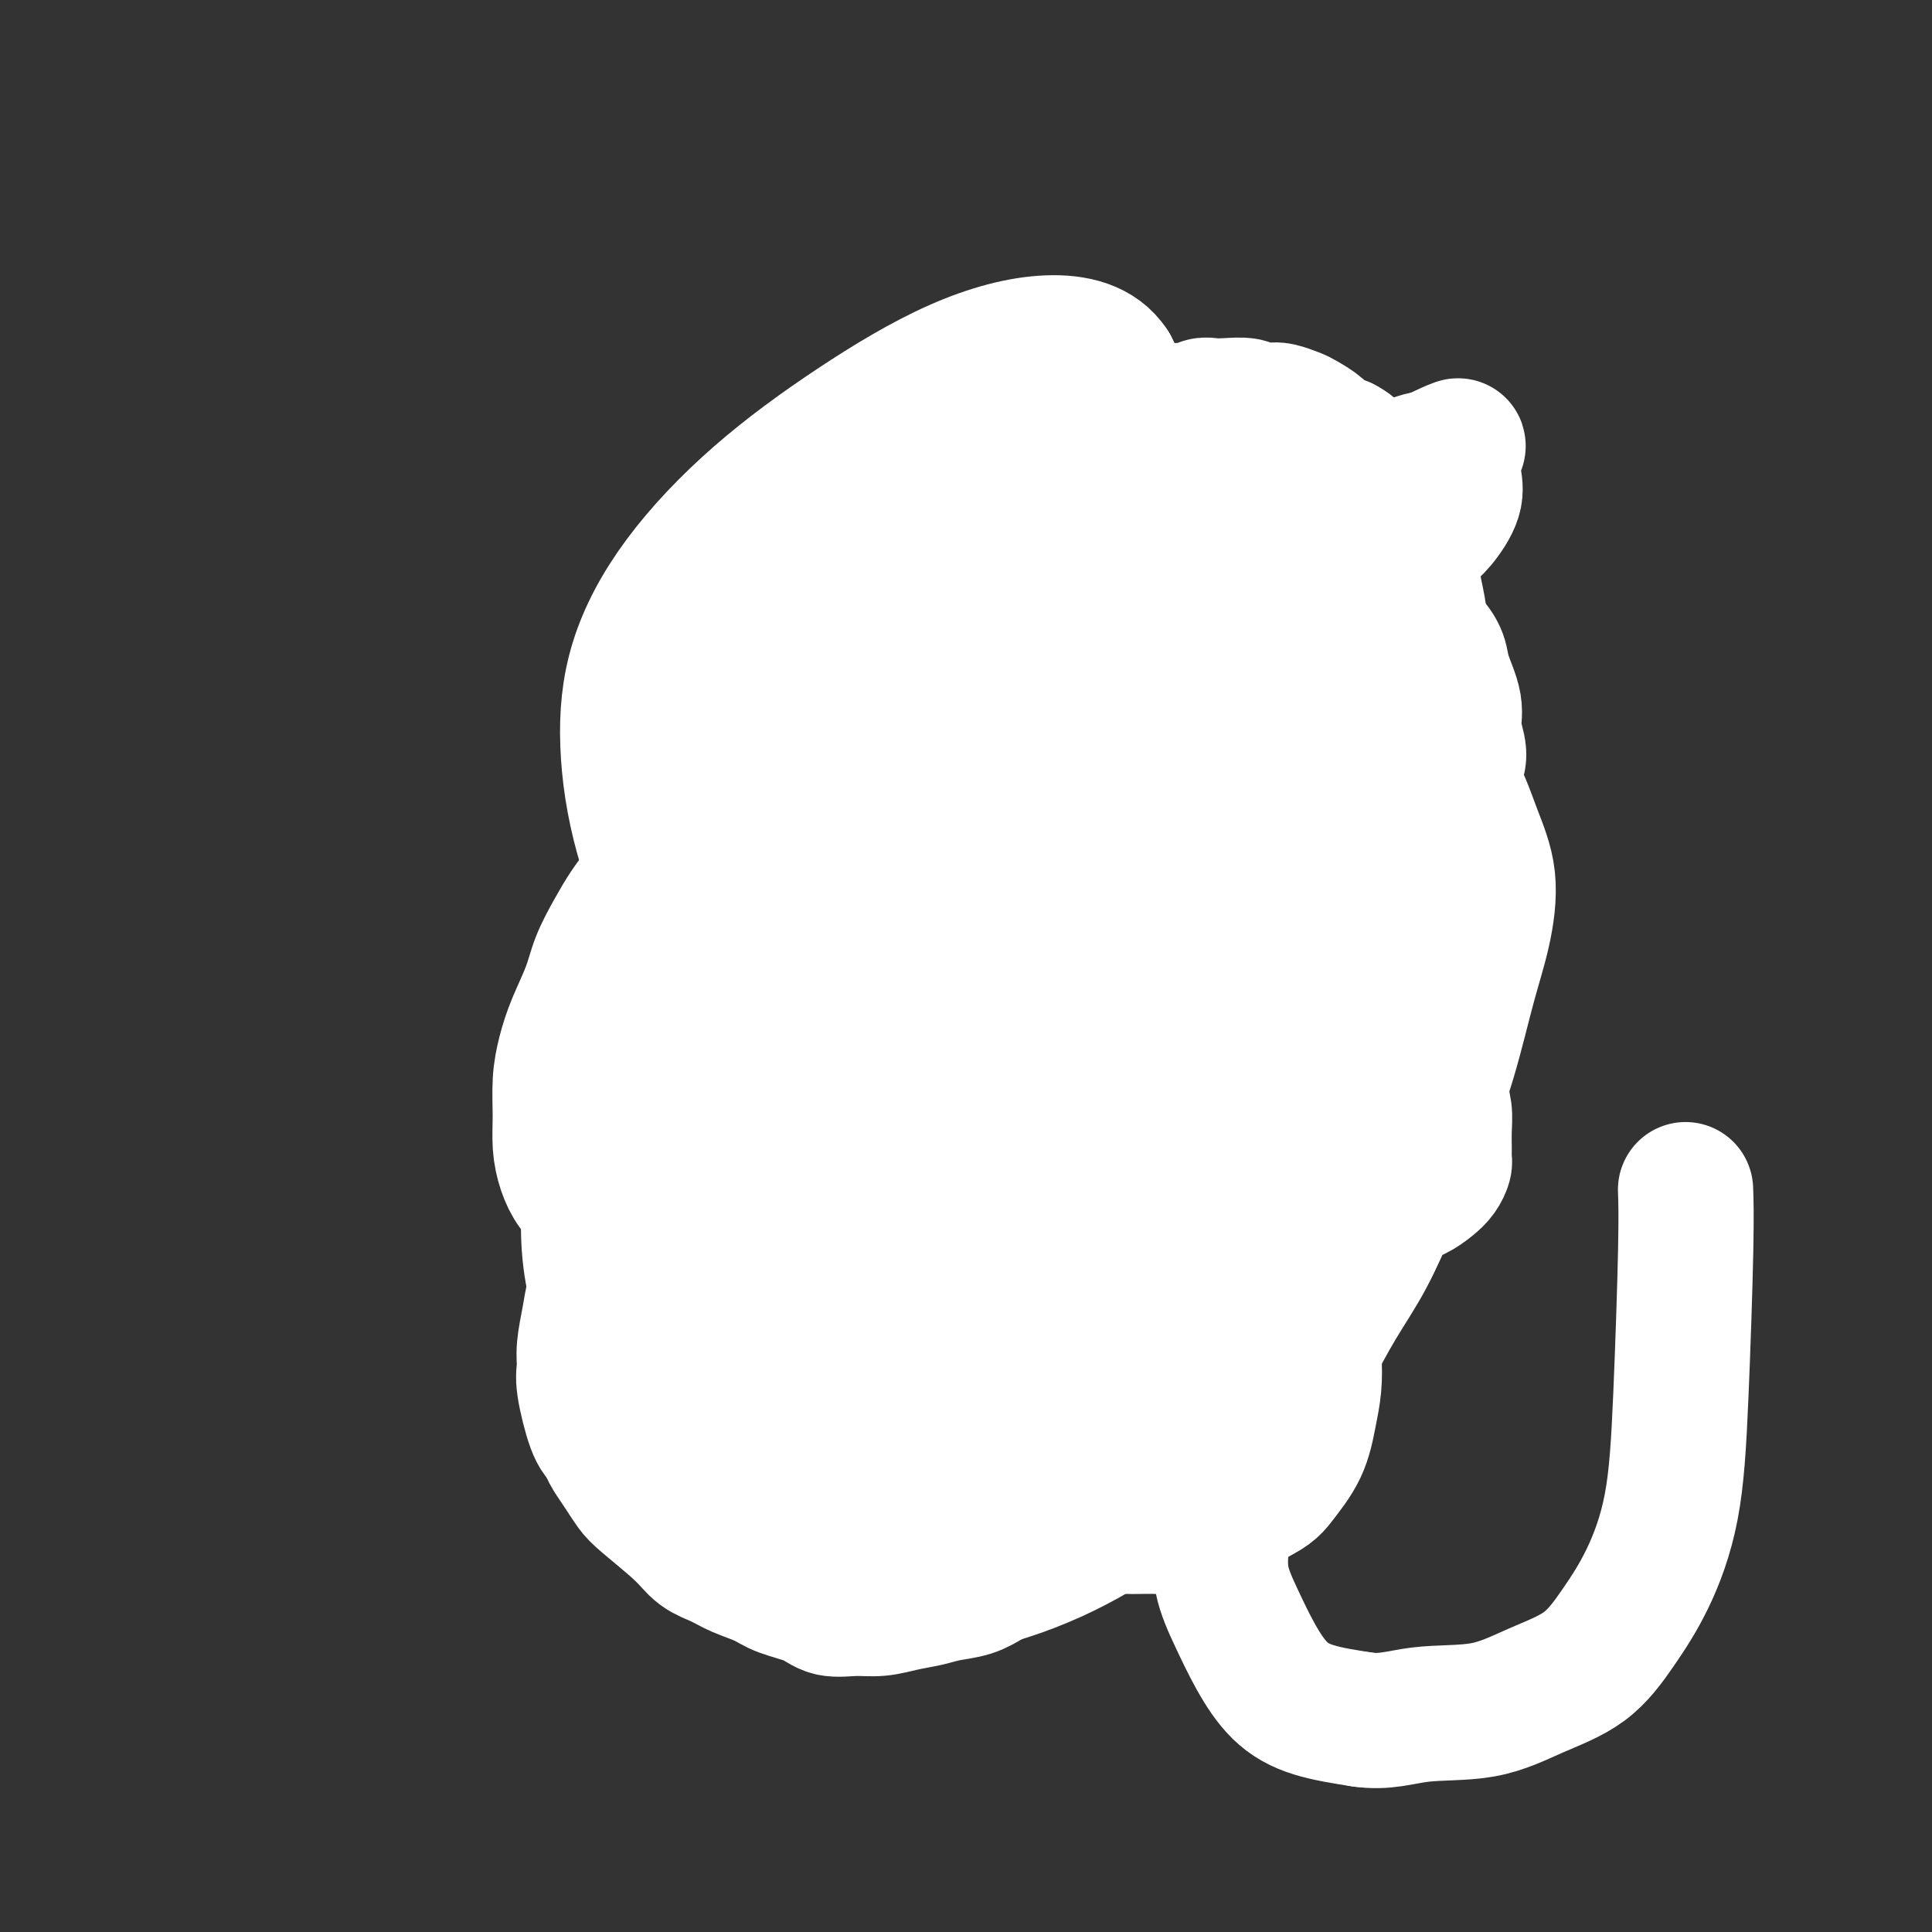 <svg viewBox='0 0 400 400' version='1.1' xmlns='http://www.w3.org/2000/svg' xmlns:xlink='http://www.w3.org/1999/xlink'><rect x="0" y="0" width="400" height="400" fill="#333333" stroke="none"/><g fill='none' stroke='#F47623' stroke-width='6' stroke-linecap='round' stroke-linejoin='round'><path d='M166,157c-0.381,0.381 -0.762,0.762 -1,1c-0.238,0.238 -0.332,0.331 -1,1c-0.668,0.669 -1.908,1.912 -3,3c-1.092,1.088 -2.036,2.021 -3,3c-0.964,0.979 -1.950,2.006 -3,3c-1.050,0.994 -2.166,1.957 -3,3c-0.834,1.043 -1.385,2.166 -2,3c-0.615,0.834 -1.292,1.379 -2,2c-0.708,0.621 -1.447,1.317 -2,2c-0.553,0.683 -0.922,1.353 -1,2c-0.078,0.647 0.134,1.272 0,2c-0.134,0.728 -0.614,1.560 -1,2c-0.386,0.440 -0.677,0.487 -1,1c-0.323,0.513 -0.678,1.493 -1,2c-0.322,0.507 -0.612,0.541 -1,1c-0.388,0.459 -0.873,1.341 -1,2c-0.127,0.659 0.106,1.094 0,2c-0.106,0.906 -0.550,2.285 -1,3c-0.450,0.715 -0.904,0.768 -1,1c-0.096,0.232 0.167,0.644 0,1c-0.167,0.356 -0.763,0.658 -1,1c-0.237,0.342 -0.115,0.725 0,1c0.115,0.275 0.223,0.441 0,1c-0.223,0.559 -0.778,1.512 -1,2c-0.222,0.488 -0.112,0.512 0,1c0.112,0.488 0.226,1.440 0,2c-0.226,0.560 -0.793,0.727 -1,1c-0.207,0.273 -0.056,0.650 0,1c0.056,0.350 0.016,0.671 0,1c-0.016,0.329 -0.008,0.664 0,1'/><path d='M135,209c-1.702,4.735 -0.456,1.073 0,0c0.456,-1.073 0.122,0.445 0,1c-0.122,0.555 -0.033,0.149 0,0c0.033,-0.149 0.009,-0.040 0,0c-0.009,0.040 -0.002,0.011 0,0c0.002,-0.011 0.001,-0.003 0,0c-0.001,0.003 -0.000,0.001 0,0c0.000,-0.001 0.000,-0.000 0,0c-0.000,0.000 -0.000,0.000 0,0c0.000,-0.000 0.000,-0.000 0,0c-0.000,0.000 -0.000,0.000 0,0'/><path d='M135,210c0.178,0.016 0.622,-0.444 1,-1c0.378,-0.556 0.689,-1.207 1,-2c0.311,-0.793 0.622,-1.728 1,-2c0.378,-0.272 0.822,0.120 1,0c0.178,-0.120 0.088,-0.753 0,-1c-0.088,-0.247 -0.174,-0.109 0,0c0.174,0.109 0.609,0.188 1,0c0.391,-0.188 0.738,-0.642 1,-1c0.262,-0.358 0.440,-0.621 1,-1c0.560,-0.379 1.502,-0.876 2,-1c0.498,-0.124 0.553,0.124 1,0c0.447,-0.124 1.286,-0.622 2,-1c0.714,-0.378 1.303,-0.638 2,-1c0.697,-0.362 1.503,-0.826 2,-1c0.497,-0.174 0.684,-0.060 1,0c0.316,0.060 0.760,0.064 1,0c0.240,-0.064 0.276,-0.196 0,0c-0.276,0.196 -0.866,0.719 -1,1c-0.134,0.281 0.186,0.319 -1,1c-1.186,0.681 -3.880,2.005 -5,3c-1.120,0.995 -0.667,1.660 -1,2c-0.333,0.340 -1.451,0.356 -2,1c-0.549,0.644 -0.529,1.915 -1,3c-0.471,1.085 -1.435,1.984 -2,3c-0.565,1.016 -0.733,2.147 -1,3c-0.267,0.853 -0.634,1.426 -1,2'/><path d='M138,217c-2.177,3.344 -1.118,2.206 -1,2c0.118,-0.206 -0.704,0.522 -1,1c-0.296,0.478 -0.065,0.706 0,1c0.065,0.294 -0.036,0.653 0,1c0.036,0.347 0.210,0.682 0,1c-0.210,0.318 -0.804,0.619 -1,1c-0.196,0.381 0.006,0.841 0,1c-0.006,0.159 -0.219,0.017 0,0c0.219,-0.017 0.871,0.093 1,0c0.129,-0.093 -0.264,-0.388 0,-1c0.264,-0.612 1.184,-1.540 2,-2c0.816,-0.460 1.527,-0.451 2,-1c0.473,-0.549 0.707,-1.656 1,-2c0.293,-0.344 0.645,0.076 1,0c0.355,-0.076 0.715,-0.646 1,-1c0.285,-0.354 0.496,-0.491 1,-1c0.504,-0.509 1.301,-1.389 2,-2c0.699,-0.611 1.301,-0.952 2,-1c0.699,-0.048 1.497,0.197 2,0c0.503,-0.197 0.712,-0.837 1,-1c0.288,-0.163 0.654,0.153 1,0c0.346,-0.153 0.671,-0.773 1,-1c0.329,-0.227 0.663,-0.061 1,0c0.337,0.061 0.679,0.016 1,0c0.321,-0.016 0.622,-0.004 1,0c0.378,0.004 0.833,0.001 1,0c0.167,-0.001 0.045,-0.000 0,0c-0.045,0.000 -0.013,0.000 0,0c0.013,-0.000 0.006,-0.000 0,0'/><path d='M157,212c3.252,-1.689 0.882,-0.411 0,0c-0.882,0.411 -0.277,-0.044 0,0c0.277,0.044 0.225,0.589 0,1c-0.225,0.411 -0.624,0.690 -1,1c-0.376,0.310 -0.731,0.651 -1,1c-0.269,0.349 -0.453,0.707 -1,1c-0.547,0.293 -1.456,0.520 -2,1c-0.544,0.480 -0.723,1.212 -1,2c-0.277,0.788 -0.651,1.633 -1,2c-0.349,0.367 -0.672,0.258 -1,1c-0.328,0.742 -0.663,2.335 -1,3c-0.337,0.665 -0.678,0.400 -1,1c-0.322,0.600 -0.626,2.063 -1,3c-0.374,0.937 -0.818,1.346 -1,2c-0.182,0.654 -0.101,1.552 0,2c0.101,0.448 0.222,0.446 0,1c-0.222,0.554 -0.789,1.665 -1,2c-0.211,0.335 -0.067,-0.106 0,0c0.067,0.106 0.056,0.759 0,1c-0.056,0.241 -0.159,0.069 0,0c0.159,-0.069 0.579,-0.034 1,0'/><path d='M145,237c-0.154,1.238 -0.039,0.332 0,0c0.039,-0.332 0.003,-0.092 0,0c-0.003,0.092 0.026,0.036 0,0c-0.026,-0.036 -0.109,-0.052 0,0c0.109,0.052 0.410,0.171 1,0c0.590,-0.171 1.469,-0.633 2,-1c0.531,-0.367 0.716,-0.638 1,-1c0.284,-0.362 0.669,-0.815 1,-1c0.331,-0.185 0.610,-0.102 1,0c0.390,0.102 0.893,0.224 1,0c0.107,-0.224 -0.183,-0.792 0,-1c0.183,-0.208 0.837,-0.055 1,0c0.163,0.055 -0.166,0.011 0,0c0.166,-0.011 0.828,0.011 1,0c0.172,-0.011 -0.147,-0.055 0,0c0.147,0.055 0.761,0.211 1,0c0.239,-0.211 0.103,-0.788 0,-1c-0.103,-0.212 -0.172,-0.061 0,0c0.172,0.061 0.586,0.030 1,0'/><path d='M156,232c1.642,-0.773 0.248,-0.207 0,0c-0.248,0.207 0.652,0.055 1,0c0.348,-0.055 0.145,-0.015 0,0c-0.145,0.015 -0.231,0.003 0,0c0.231,-0.003 0.779,0.003 1,0c0.221,-0.003 0.116,-0.015 0,0c-0.116,0.015 -0.242,0.057 0,0c0.242,-0.057 0.853,-0.212 1,0c0.147,0.212 -0.168,0.793 0,1c0.168,0.207 0.820,0.041 1,0c0.180,-0.041 -0.110,0.042 0,0c0.110,-0.042 0.621,-0.208 1,0c0.379,0.208 0.626,0.792 1,1c0.374,0.208 0.874,0.042 1,0c0.126,-0.042 -0.121,0.040 0,0c0.121,-0.040 0.610,-0.203 1,0c0.390,0.203 0.682,0.773 1,1c0.318,0.227 0.664,0.113 1,0c0.336,-0.113 0.664,-0.224 1,0c0.336,0.224 0.682,0.782 1,1c0.318,0.218 0.610,0.096 1,0c0.390,-0.096 0.878,-0.166 1,0c0.122,0.166 -0.122,0.569 0,1c0.122,0.431 0.610,0.890 1,1c0.390,0.110 0.683,-0.129 1,0c0.317,0.129 0.659,0.626 1,1c0.341,0.374 0.683,0.625 1,1c0.317,0.375 0.611,0.874 1,1c0.389,0.126 0.874,-0.120 1,0c0.126,0.120 -0.107,0.606 0,1c0.107,0.394 0.553,0.697 1,1'/><path d='M177,243c3.362,1.837 1.268,0.930 1,1c-0.268,0.070 1.290,1.118 2,2c0.710,0.882 0.571,1.600 1,2c0.429,0.400 1.424,0.484 2,1c0.576,0.516 0.732,1.466 1,2c0.268,0.534 0.649,0.654 1,1c0.351,0.346 0.671,0.919 1,1c0.329,0.081 0.665,-0.328 1,0c0.335,0.328 0.667,1.394 1,2c0.333,0.606 0.667,0.754 1,1c0.333,0.246 0.667,0.591 1,1c0.333,0.409 0.667,0.883 1,1c0.333,0.117 0.666,-0.123 1,0c0.334,0.123 0.668,0.610 1,1c0.332,0.390 0.663,0.681 1,1c0.337,0.319 0.682,0.664 1,1c0.318,0.336 0.610,0.664 1,1c0.390,0.336 0.878,0.682 1,1c0.122,0.318 -0.121,0.610 0,1c0.121,0.390 0.606,0.878 1,1c0.394,0.122 0.697,-0.121 1,0c0.303,0.121 0.606,0.606 1,1c0.394,0.394 0.879,0.698 1,1c0.121,0.302 -0.123,0.602 0,1c0.123,0.398 0.614,0.895 1,1c0.386,0.105 0.667,-0.182 1,0c0.333,0.182 0.718,0.832 1,1c0.282,0.168 0.461,-0.147 1,0c0.539,0.147 1.440,0.756 2,1c0.560,0.244 0.780,0.122 1,0'/><path d='M208,271c5.040,4.327 2.139,1.145 1,0c-1.139,-1.145 -0.516,-0.254 0,0c0.516,0.254 0.926,-0.128 1,0c0.074,0.128 -0.187,0.767 0,1c0.187,0.233 0.824,0.059 1,0c0.176,-0.059 -0.107,-0.002 0,0c0.107,0.002 0.606,-0.051 1,0c0.394,0.051 0.683,0.207 1,0c0.317,-0.207 0.661,-0.776 1,-1c0.339,-0.224 0.672,-0.101 1,0c0.328,0.101 0.650,0.182 1,0c0.350,-0.182 0.727,-0.626 1,-1c0.273,-0.374 0.441,-0.678 1,-1c0.559,-0.322 1.508,-0.661 2,-1c0.492,-0.339 0.527,-0.679 1,-1c0.473,-0.321 1.384,-0.625 2,-1c0.616,-0.375 0.938,-0.822 1,-1c0.062,-0.178 -0.134,-0.088 0,0c0.134,0.088 0.598,0.175 1,0c0.402,-0.175 0.741,-0.610 1,-1c0.259,-0.390 0.436,-0.734 1,-1c0.564,-0.266 1.513,-0.453 2,-1c0.487,-0.547 0.512,-1.455 1,-2c0.488,-0.545 1.440,-0.727 2,-1c0.560,-0.273 0.727,-0.636 1,-1c0.273,-0.364 0.650,-0.727 1,-1c0.350,-0.273 0.671,-0.454 1,-1c0.329,-0.546 0.665,-1.456 1,-2c0.335,-0.544 0.667,-0.724 1,-1c0.333,-0.276 0.667,-0.650 1,-1c0.333,-0.350 0.667,-0.675 1,-1'/><path d='M239,251c3.626,-3.184 1.692,-1.644 1,-1c-0.692,0.644 -0.141,0.391 0,0c0.141,-0.391 -0.128,-0.921 0,-1c0.128,-0.079 0.654,0.291 1,0c0.346,-0.291 0.512,-1.244 1,-2c0.488,-0.756 1.296,-1.317 2,-2c0.704,-0.683 1.303,-1.489 2,-2c0.697,-0.511 1.492,-0.729 2,-1c0.508,-0.271 0.727,-0.597 1,-1c0.273,-0.403 0.598,-0.882 1,-1c0.402,-0.118 0.881,0.127 1,0c0.119,-0.127 -0.122,-0.626 0,-1c0.122,-0.374 0.607,-0.622 1,-1c0.393,-0.378 0.693,-0.885 1,-1c0.307,-0.115 0.620,0.162 1,0c0.380,-0.162 0.827,-0.763 1,-1c0.173,-0.237 0.073,-0.108 0,0c-0.073,0.108 -0.118,0.197 0,0c0.118,-0.197 0.400,-0.679 1,-1c0.600,-0.321 1.518,-0.481 2,-1c0.482,-0.519 0.527,-1.396 1,-2c0.473,-0.604 1.372,-0.935 2,-1c0.628,-0.065 0.983,0.138 1,0c0.017,-0.138 -0.304,-0.615 0,-1c0.304,-0.385 1.233,-0.678 2,-1c0.767,-0.322 1.372,-0.675 2,-1c0.628,-0.325 1.279,-0.623 2,-1c0.721,-0.377 1.513,-0.833 2,-1c0.487,-0.167 0.670,-0.045 1,0c0.330,0.045 0.809,0.013 1,0c0.191,-0.013 0.096,-0.006 0,0'/><path d='M272,226c2.129,-0.933 0.952,-0.264 1,0c0.048,0.264 1.322,0.123 2,0c0.678,-0.123 0.759,-0.229 1,0c0.241,0.229 0.642,0.793 1,1c0.358,0.207 0.673,0.055 1,0c0.327,-0.055 0.666,-0.015 1,0c0.334,0.015 0.664,0.004 1,0c0.336,-0.004 0.677,-0.001 1,0c0.323,0.001 0.626,0.001 1,0c0.374,-0.001 0.818,-0.001 1,0c0.182,0.001 0.101,0.004 0,0c-0.101,-0.004 -0.224,-0.014 0,0c0.224,0.014 0.793,0.053 1,0c0.207,-0.053 0.053,-0.199 0,0c-0.053,0.199 -0.003,0.741 0,1c0.003,0.259 -0.041,0.234 0,0c0.041,-0.234 0.166,-0.678 0,-1c-0.166,-0.322 -0.622,-0.524 -1,-1c-0.378,-0.476 -0.679,-1.227 -1,-2c-0.321,-0.773 -0.663,-1.569 -1,-2c-0.337,-0.431 -0.668,-0.497 -1,-1c-0.332,-0.503 -0.666,-1.444 -1,-2c-0.334,-0.556 -0.667,-0.727 -1,-1c-0.333,-0.273 -0.667,-0.650 -1,-1c-0.333,-0.350 -0.667,-0.675 -1,-1'/><path d='M276,216c-1.403,-1.867 -0.911,-1.035 -1,-1c-0.089,0.035 -0.758,-0.727 -1,-1c-0.242,-0.273 -0.058,-0.058 0,0c0.058,0.058 -0.010,-0.041 0,0c0.010,0.041 0.099,0.221 0,0c-0.099,-0.221 -0.385,-0.844 0,-1c0.385,-0.156 1.440,0.155 2,0c0.560,-0.155 0.625,-0.774 1,-1c0.375,-0.226 1.059,-0.057 2,0c0.941,0.057 2.139,0.004 3,0c0.861,-0.004 1.386,0.041 2,0c0.614,-0.041 1.316,-0.169 2,0c0.684,0.169 1.349,0.634 2,1c0.651,0.366 1.286,0.634 2,1c0.714,0.366 1.505,0.829 2,1c0.495,0.171 0.692,0.050 1,0c0.308,-0.050 0.727,-0.027 1,0c0.273,0.027 0.399,0.059 1,0c0.601,-0.059 1.677,-0.210 2,0c0.323,0.210 -0.106,0.783 0,1c0.106,0.217 0.747,0.080 1,0c0.253,-0.080 0.119,-0.104 0,0c-0.119,0.104 -0.224,0.336 -1,-1c-0.776,-1.336 -2.222,-4.239 -3,-6c-0.778,-1.761 -0.889,-2.381 -1,-3'/><path d='M293,206c-0.796,-1.733 -0.787,-1.567 -1,-2c-0.213,-0.433 -0.650,-1.465 -1,-2c-0.350,-0.535 -0.615,-0.573 -1,-1c-0.385,-0.427 -0.892,-1.243 -1,-2c-0.108,-0.757 0.181,-1.456 0,-2c-0.181,-0.544 -0.833,-0.934 -1,-1c-0.167,-0.066 0.151,0.193 0,0c-0.151,-0.193 -0.772,-0.836 -1,-1c-0.228,-0.164 -0.063,0.152 0,0c0.063,-0.152 0.023,-0.772 0,-1c-0.023,-0.228 -0.028,-0.065 0,0c0.028,0.065 0.090,0.031 0,0c-0.090,-0.031 -0.331,-0.060 0,0c0.331,0.060 1.233,0.208 2,0c0.767,-0.208 1.399,-0.774 2,-1c0.601,-0.226 1.170,-0.114 2,0c0.830,0.114 1.921,0.230 3,0c1.079,-0.230 2.146,-0.806 3,-1c0.854,-0.194 1.494,-0.005 2,0c0.506,0.005 0.878,-0.172 1,0c0.122,0.172 -0.005,0.694 0,1c0.005,0.306 0.142,0.396 0,0c-0.142,-0.396 -0.563,-1.277 -1,-2c-0.437,-0.723 -0.890,-1.286 -1,-2c-0.110,-0.714 0.124,-1.577 0,-2c-0.124,-0.423 -0.607,-0.407 -1,-1c-0.393,-0.593 -0.697,-1.797 -1,-3'/><path d='M298,183c-0.793,-1.700 -0.775,-1.451 -1,-2c-0.225,-0.549 -0.694,-1.898 -1,-3c-0.306,-1.102 -0.448,-1.958 -1,-3c-0.552,-1.042 -1.513,-2.271 -2,-3c-0.487,-0.729 -0.500,-0.957 -1,-2c-0.500,-1.043 -1.486,-2.899 -2,-4c-0.514,-1.101 -0.556,-1.446 -1,-2c-0.444,-0.554 -1.288,-1.318 -2,-2c-0.712,-0.682 -1.290,-1.282 -2,-2c-0.710,-0.718 -1.551,-1.555 -2,-2c-0.449,-0.445 -0.505,-0.497 -1,-1c-0.495,-0.503 -1.428,-1.458 -2,-2c-0.572,-0.542 -0.783,-0.670 -1,-1c-0.217,-0.330 -0.439,-0.863 -1,-1c-0.561,-0.137 -1.460,0.122 -2,0c-0.540,-0.122 -0.722,-0.625 -1,-1c-0.278,-0.375 -0.652,-0.621 -1,-1c-0.348,-0.379 -0.670,-0.890 -1,-1c-0.330,-0.110 -0.667,0.182 -1,0c-0.333,-0.182 -0.663,-0.837 -1,-1c-0.337,-0.163 -0.683,0.167 -1,0c-0.317,-0.167 -0.607,-0.830 -1,-1c-0.393,-0.170 -0.890,0.152 -1,0c-0.110,-0.152 0.167,-0.777 0,-1c-0.167,-0.223 -0.777,-0.045 -1,0c-0.223,0.045 -0.060,-0.043 0,0c0.060,0.043 0.016,0.218 0,0c-0.016,-0.218 -0.004,-0.828 0,-1c0.004,-0.172 0.001,0.094 0,0c-0.001,-0.094 -0.001,-0.547 0,-1'/><path d='M267,145c-3.142,-3.148 -0.997,-2.517 0,-3c0.997,-0.483 0.845,-2.080 1,-3c0.155,-0.920 0.616,-1.165 1,-2c0.384,-0.835 0.692,-2.261 1,-3c0.308,-0.739 0.618,-0.790 1,-1c0.382,-0.210 0.838,-0.578 1,-1c0.162,-0.422 0.029,-0.898 0,-1c-0.029,-0.102 0.045,0.169 0,0c-0.045,-0.169 -0.208,-0.777 0,-1c0.208,-0.223 0.788,-0.060 1,0c0.212,0.060 0.057,0.016 0,0c-0.057,-0.016 -0.015,-0.004 0,0c0.015,0.004 0.004,0.001 0,0c-0.004,-0.001 -0.001,-0.000 0,0c0.001,0.000 0.000,0.000 0,0c-0.000,-0.000 -0.000,-0.000 0,0'/><path d='M251,128c-0.124,-0.329 -0.249,-0.657 0,-1c0.249,-0.343 0.870,-0.700 2,-2c1.130,-1.300 2.768,-3.543 4,-5c1.232,-1.457 2.059,-2.130 3,-3c0.941,-0.870 1.996,-1.939 3,-3c1.004,-1.061 1.956,-2.116 3,-3c1.044,-0.884 2.181,-1.599 3,-2c0.819,-0.401 1.322,-0.489 2,-1c0.678,-0.511 1.533,-1.446 2,-2c0.467,-0.554 0.547,-0.726 1,-1c0.453,-0.274 1.280,-0.650 2,-1c0.720,-0.350 1.334,-0.675 2,-1c0.666,-0.325 1.385,-0.650 2,-1c0.615,-0.350 1.125,-0.724 2,-1c0.875,-0.276 2.115,-0.452 3,-1c0.885,-0.548 1.414,-1.467 2,-2c0.586,-0.533 1.229,-0.678 2,-1c0.771,-0.322 1.671,-0.819 2,-1c0.329,-0.181 0.088,-0.044 0,0c-0.088,0.044 -0.024,-0.003 0,0c0.024,0.003 0.006,0.057 0,0c-0.006,-0.057 -0.002,-0.223 0,0c0.002,0.223 0.000,0.836 0,1c-0.000,0.164 -0.000,-0.121 0,0c0.000,0.121 0.000,0.648 0,1c-0.000,0.352 -0.000,0.529 0,1c0.000,0.471 0.000,1.235 0,2'/><path d='M291,101c-0.178,1.076 -0.622,1.267 -1,2c-0.378,0.733 -0.690,2.010 -1,3c-0.310,0.990 -0.619,1.693 -1,4c-0.381,2.307 -0.834,6.217 -1,8c-0.166,1.783 -0.044,1.440 0,2c0.044,0.560 0.012,2.023 0,3c-0.012,0.977 -0.003,1.469 0,2c0.003,0.531 0.001,1.101 0,2c-0.001,0.899 -0.000,2.128 0,3c0.000,0.872 -0.000,1.386 0,2c0.000,0.614 0.001,1.327 0,2c-0.001,0.673 -0.004,1.307 0,2c0.004,0.693 0.016,1.445 0,2c-0.016,0.555 -0.060,0.912 0,2c0.060,1.088 0.223,2.907 0,4c-0.223,1.093 -0.833,1.458 -1,2c-0.167,0.542 0.109,1.259 0,2c-0.109,0.741 -0.604,1.505 -1,2c-0.396,0.495 -0.695,0.721 -1,1c-0.305,0.279 -0.618,0.611 -1,1c-0.382,0.389 -0.834,0.836 -1,1c-0.166,0.164 -0.045,0.044 0,0c0.045,-0.044 0.013,-0.013 0,0c-0.013,0.013 -0.006,0.006 0,0'/><path d='M270,127c0.333,0.398 0.666,0.797 1,0c0.334,-0.797 0.667,-2.788 1,-4c0.333,-1.212 0.664,-1.645 1,-2c0.336,-0.355 0.678,-0.631 1,-1c0.322,-0.369 0.625,-0.830 1,-1c0.375,-0.170 0.821,-0.049 1,0c0.179,0.049 0.089,0.024 0,0'/><path d='M173,161c-0.030,-0.002 -0.059,-0.005 0,0c0.059,0.005 0.208,0.016 0,0c-0.208,-0.016 -0.772,-0.060 -1,0c-0.228,0.060 -0.120,0.223 0,0c0.120,-0.223 0.254,-0.833 0,-1c-0.254,-0.167 -0.894,0.109 -1,0c-0.106,-0.109 0.322,-0.603 0,-1c-0.322,-0.397 -1.396,-0.698 -2,-1c-0.604,-0.302 -0.739,-0.606 -1,-1c-0.261,-0.394 -0.647,-0.879 -1,-1c-0.353,-0.121 -0.673,0.122 -1,0c-0.327,-0.122 -0.661,-0.609 -1,-1c-0.339,-0.391 -0.682,-0.686 -1,-1c-0.318,-0.314 -0.611,-0.648 -1,-1c-0.389,-0.352 -0.874,-0.723 -1,-1c-0.126,-0.277 0.106,-0.459 0,-1c-0.106,-0.541 -0.551,-1.442 -1,-2c-0.449,-0.558 -0.903,-0.774 -1,-1c-0.097,-0.226 0.163,-0.461 0,-1c-0.163,-0.539 -0.747,-1.382 -1,-2c-0.253,-0.618 -0.173,-1.009 0,-1c0.173,0.009 0.439,0.420 0,-1c-0.439,-1.420 -1.582,-4.671 -2,-6c-0.418,-1.329 -0.112,-0.738 0,-1c0.112,-0.262 0.030,-1.378 0,-2c-0.030,-0.622 -0.009,-0.749 0,-1c0.009,-0.251 0.004,-0.625 0,-1'/><path d='M157,132c-0.928,-3.608 -0.249,-2.128 0,-2c0.249,0.128 0.068,-1.097 0,-2c-0.068,-0.903 -0.022,-1.484 0,-2c0.022,-0.516 0.021,-0.967 0,-1c-0.021,-0.033 -0.062,0.353 0,0c0.062,-0.353 0.227,-1.446 0,-2c-0.227,-0.554 -0.844,-0.569 -1,-1c-0.156,-0.431 0.151,-1.277 0,-2c-0.151,-0.723 -0.758,-1.322 -1,-2c-0.242,-0.678 -0.118,-1.436 0,-2c0.118,-0.564 0.229,-0.936 0,-1c-0.229,-0.064 -0.797,0.180 -1,0c-0.203,-0.180 -0.040,-0.784 0,-1c0.040,-0.216 -0.042,-0.044 0,0c0.042,0.044 0.208,-0.041 0,0c-0.208,0.041 -0.789,0.206 -1,0c-0.211,-0.206 -0.053,-0.783 0,-1c0.053,-0.217 0.002,-0.073 0,0c-0.002,0.073 0.045,0.075 0,0c-0.045,-0.075 -0.180,-0.227 0,0c0.180,0.227 0.677,0.834 1,1c0.323,0.166 0.472,-0.109 1,0c0.528,0.109 1.437,0.603 2,1c0.563,0.397 0.782,0.699 1,1'/><path d='M158,116c1.183,0.698 1.640,0.943 2,1c0.360,0.057 0.621,-0.073 1,0c0.379,0.073 0.875,0.348 2,1c1.125,0.652 2.878,1.680 4,2c1.122,0.320 1.614,-0.069 2,0c0.386,0.069 0.667,0.596 1,1c0.333,0.404 0.719,0.686 1,1c0.281,0.314 0.458,0.661 1,1c0.542,0.339 1.451,0.669 2,1c0.549,0.331 0.739,0.661 1,1c0.261,0.339 0.594,0.686 1,1c0.406,0.314 0.886,0.595 1,1c0.114,0.405 -0.138,0.935 0,1c0.138,0.065 0.667,-0.333 1,0c0.333,0.333 0.470,1.399 1,2c0.530,0.601 1.451,0.739 2,1c0.549,0.261 0.725,0.647 1,1c0.275,0.353 0.650,0.675 1,1c0.350,0.325 0.674,0.653 1,1c0.326,0.347 0.655,0.712 1,1c0.345,0.288 0.708,0.499 1,1c0.292,0.501 0.513,1.292 1,2c0.487,0.708 1.241,1.333 2,2c0.759,0.667 1.524,1.376 2,2c0.476,0.624 0.663,1.162 1,2c0.337,0.838 0.822,1.976 1,3c0.178,1.024 0.048,1.934 0,3c-0.048,1.066 -0.013,2.287 0,3c0.013,0.713 0.004,0.918 0,1c-0.004,0.082 -0.002,0.041 0,0'/><path d='M170,147c0.958,-0.619 1.917,-1.238 3,-2c1.083,-0.762 2.292,-1.667 3,-2c0.708,-0.333 0.917,-0.095 1,0c0.083,0.095 0.042,0.048 0,0'/><path d='M195,138c-0.057,-0.002 -0.115,-0.004 0,0c0.115,0.004 0.402,0.015 1,0c0.598,-0.015 1.507,-0.056 2,0c0.493,0.056 0.569,0.207 1,0c0.431,-0.207 1.218,-0.774 2,-1c0.782,-0.226 1.561,-0.113 2,0c0.439,0.113 0.539,0.226 1,0c0.461,-0.226 1.283,-0.793 2,-1c0.717,-0.207 1.330,-0.056 2,0c0.670,0.056 1.398,0.015 2,0c0.602,-0.015 1.079,-0.004 2,0c0.921,0.004 2.287,0.001 3,0c0.713,-0.001 0.772,-0.001 1,0c0.228,0.001 0.624,0.001 1,0c0.376,-0.001 0.734,-0.004 1,0c0.266,0.004 0.442,0.015 1,0c0.558,-0.015 1.497,-0.057 2,0c0.503,0.057 0.569,0.211 1,0c0.431,-0.211 1.228,-0.789 2,-1c0.772,-0.211 1.520,-0.057 2,0c0.480,0.057 0.691,0.016 1,0c0.309,-0.016 0.717,-0.008 1,0c0.283,0.008 0.442,0.016 1,0c0.558,-0.016 1.514,-0.057 2,0c0.486,0.057 0.501,0.211 1,0c0.499,-0.211 1.480,-0.788 2,-1c0.520,-0.212 0.577,-0.061 1,0c0.423,0.061 1.211,0.030 2,0'/><path d='M237,134c6.677,-0.391 2.370,0.631 1,1c-1.370,0.369 0.196,0.085 1,0c0.804,-0.085 0.845,0.029 1,0c0.155,-0.029 0.422,-0.200 1,0c0.578,0.200 1.465,0.772 2,1c0.535,0.228 0.718,0.114 1,0c0.282,-0.114 0.663,-0.228 1,0c0.337,0.228 0.630,0.797 1,1c0.370,0.203 0.817,0.040 1,0c0.183,-0.040 0.102,0.042 0,0c-0.102,-0.042 -0.224,-0.208 0,0c0.224,0.208 0.796,0.792 1,1c0.204,0.208 0.041,0.042 0,0c-0.041,-0.042 0.041,0.040 0,0c-0.041,-0.040 -0.203,-0.203 0,0c0.203,0.203 0.772,0.772 1,1c0.228,0.228 0.114,0.114 0,0'/></g>
<g fill='none' stroke='#FFFFFF' stroke-width='28' stroke-linecap='round' stroke-linejoin='round'><path d='M176,104c-0.718,-0.435 -1.436,-0.869 -2,-1c-0.564,-0.131 -0.973,0.043 -1,0c-0.027,-0.043 0.328,-0.301 0,0c-0.328,0.301 -1.337,1.161 -2,2c-0.663,0.839 -0.979,1.655 -2,3c-1.021,1.345 -2.749,3.218 -4,5c-1.251,1.782 -2.027,3.474 -3,5c-0.973,1.526 -2.144,2.888 -3,4c-0.856,1.112 -1.396,1.974 -2,3c-0.604,1.026 -1.272,2.215 -2,3c-0.728,0.785 -1.516,1.165 -2,2c-0.484,0.835 -0.666,2.125 -1,3c-0.334,0.875 -0.822,1.335 -1,2c-0.178,0.665 -0.048,1.536 0,2c0.048,0.464 0.014,0.520 0,0c-0.014,-0.520 -0.007,-1.617 0,-2c0.007,-0.383 0.014,-0.053 0,0c-0.014,0.053 -0.049,-0.171 0,0c0.049,0.171 0.183,0.736 0,2c-0.183,1.264 -0.682,3.226 -1,5c-0.318,1.774 -0.453,3.361 -1,5c-0.547,1.639 -1.505,3.329 -2,5c-0.495,1.671 -0.528,3.324 -1,5c-0.472,1.676 -1.383,3.374 -2,5c-0.617,1.626 -0.938,3.178 -1,5c-0.062,1.822 0.137,3.914 0,6c-0.137,2.086 -0.611,4.168 -1,6c-0.389,1.832 -0.695,3.416 -1,5'/><path d='M141,184c-1.792,9.145 -0.273,5.009 0,4c0.273,-1.009 -0.702,1.110 -1,3c-0.298,1.890 0.079,3.550 0,5c-0.079,1.450 -0.614,2.691 -1,4c-0.386,1.309 -0.622,2.686 -1,4c-0.378,1.314 -0.897,2.563 -1,4c-0.103,1.437 0.211,3.060 0,4c-0.211,0.940 -0.946,1.197 -1,2c-0.054,0.803 0.574,2.151 1,3c0.426,0.849 0.651,1.197 1,2c0.349,0.803 0.821,2.059 1,3c0.179,0.941 0.064,1.566 1,3c0.936,1.434 2.923,3.675 4,5c1.077,1.325 1.243,1.732 2,2c0.757,0.268 2.105,0.395 3,1c0.895,0.605 1.338,1.689 2,2c0.662,0.311 1.542,-0.149 2,0c0.458,0.149 0.494,0.907 1,1c0.506,0.093 1.480,-0.481 2,-1c0.520,-0.519 0.584,-0.984 1,-2c0.416,-1.016 1.182,-2.584 2,-4c0.818,-1.416 1.687,-2.680 2,-4c0.313,-1.320 0.069,-2.695 0,-4c-0.069,-1.305 0.038,-2.540 0,-4c-0.038,-1.460 -0.221,-3.145 0,-5c0.221,-1.855 0.847,-3.881 1,-6c0.153,-2.119 -0.165,-4.331 0,-6c0.165,-1.669 0.814,-2.796 1,-4c0.186,-1.204 -0.090,-2.487 0,-4c0.090,-1.513 0.545,-3.257 1,-5'/><path d='M164,187c0.400,-6.589 -0.100,-4.061 0,-4c0.100,0.061 0.800,-2.345 1,-4c0.200,-1.655 -0.101,-2.561 0,-4c0.101,-1.439 0.605,-3.413 1,-5c0.395,-1.587 0.682,-2.787 1,-4c0.318,-1.213 0.667,-2.439 1,-4c0.333,-1.561 0.652,-3.458 1,-5c0.348,-1.542 0.727,-2.731 1,-4c0.273,-1.269 0.440,-2.618 1,-4c0.560,-1.382 1.511,-2.796 2,-4c0.489,-1.204 0.515,-2.199 1,-3c0.485,-0.801 1.429,-1.408 2,-2c0.571,-0.592 0.769,-1.171 1,-2c0.231,-0.829 0.495,-1.910 1,-3c0.505,-1.090 1.253,-2.190 2,-3c0.747,-0.810 1.495,-1.331 2,-2c0.505,-0.669 0.767,-1.486 1,-2c0.233,-0.514 0.435,-0.725 1,-1c0.565,-0.275 1.491,-0.613 2,-1c0.509,-0.387 0.601,-0.821 1,-1c0.399,-0.179 1.105,-0.101 2,0c0.895,0.101 1.980,0.227 3,0c1.020,-0.227 1.975,-0.805 3,-1c1.025,-0.195 2.120,-0.007 3,0c0.880,0.007 1.546,-0.168 2,0c0.454,0.168 0.695,0.680 1,1c0.305,0.320 0.673,0.448 1,1c0.327,0.552 0.613,1.530 1,3c0.387,1.470 0.873,3.434 1,5c0.127,1.566 -0.107,2.733 0,4c0.107,1.267 0.553,2.633 1,4'/><path d='M205,142c0.445,3.135 -0.443,2.474 -1,3c-0.557,0.526 -0.783,2.240 -1,4c-0.217,1.760 -0.425,3.566 -1,5c-0.575,1.434 -1.518,2.497 -2,4c-0.482,1.503 -0.503,3.447 -1,5c-0.497,1.553 -1.471,2.716 -2,4c-0.529,1.284 -0.614,2.691 -1,4c-0.386,1.309 -1.073,2.522 -2,4c-0.927,1.478 -2.093,3.220 -3,5c-0.907,1.780 -1.553,3.596 -2,5c-0.447,1.404 -0.694,2.395 -1,4c-0.306,1.605 -0.670,3.824 -1,5c-0.330,1.176 -0.625,1.308 -1,3c-0.375,1.692 -0.832,4.945 -1,7c-0.168,2.055 -0.049,2.913 0,4c0.049,1.087 0.027,2.402 0,4c-0.027,1.598 -0.061,3.477 0,5c0.061,1.523 0.216,2.689 0,4c-0.216,1.311 -0.805,2.766 -1,4c-0.195,1.234 0.003,2.248 0,3c-0.003,0.752 -0.208,1.241 0,2c0.208,0.759 0.829,1.789 1,3c0.171,1.211 -0.109,2.604 0,4c0.109,1.396 0.607,2.797 1,4c0.393,1.203 0.682,2.210 1,3c0.318,0.790 0.665,1.364 1,2c0.335,0.636 0.657,1.336 1,2c0.343,0.664 0.708,1.294 1,2c0.292,0.706 0.512,1.487 1,2c0.488,0.513 1.244,0.756 2,1'/><path d='M193,253c1.608,2.883 1.627,2.090 2,2c0.373,-0.090 1.099,0.522 2,1c0.901,0.478 1.977,0.821 3,1c1.023,0.179 1.993,0.193 3,0c1.007,-0.193 2.051,-0.592 3,-1c0.949,-0.408 1.802,-0.826 3,-1c1.198,-0.174 2.741,-0.104 4,-1c1.259,-0.896 2.235,-2.759 3,-4c0.765,-1.241 1.319,-1.859 2,-3c0.681,-1.141 1.488,-2.805 2,-4c0.512,-1.195 0.728,-1.919 1,-3c0.272,-1.081 0.598,-2.517 1,-4c0.402,-1.483 0.878,-3.012 1,-5c0.122,-1.988 -0.110,-4.436 0,-7c0.110,-2.564 0.563,-5.244 1,-8c0.437,-2.756 0.860,-5.588 1,-8c0.140,-2.412 -0.003,-4.405 0,-6c0.003,-1.595 0.151,-2.793 0,-4c-0.151,-1.207 -0.600,-2.422 -1,-4c-0.400,-1.578 -0.751,-3.517 -1,-5c-0.249,-1.483 -0.396,-2.510 -1,-4c-0.604,-1.490 -1.664,-3.444 -2,-5c-0.336,-1.556 0.054,-2.715 0,-4c-0.054,-1.285 -0.550,-2.698 -1,-4c-0.450,-1.302 -0.853,-2.495 -1,-4c-0.147,-1.505 -0.036,-3.323 0,-5c0.036,-1.677 -0.001,-3.215 0,-5c0.001,-1.785 0.042,-3.819 0,-5c-0.042,-1.181 -0.165,-1.510 0,-2c0.165,-0.490 0.619,-1.140 1,-2c0.381,-0.860 0.691,-1.930 1,-3'/><path d='M220,146c0.618,-4.347 1.162,-4.214 2,-5c0.838,-0.786 1.971,-2.490 3,-4c1.029,-1.510 1.954,-2.827 3,-4c1.046,-1.173 2.211,-2.201 3,-3c0.789,-0.799 1.201,-1.370 2,-2c0.799,-0.630 1.986,-1.321 3,-2c1.014,-0.679 1.853,-1.346 3,-2c1.147,-0.654 2.600,-1.295 4,-2c1.400,-0.705 2.748,-1.474 4,-2c1.252,-0.526 2.407,-0.809 3,-1c0.593,-0.191 0.624,-0.292 2,-1c1.376,-0.708 4.098,-2.025 6,-3c1.902,-0.975 2.984,-1.609 4,-2c1.016,-0.391 1.967,-0.537 3,-1c1.033,-0.463 2.149,-1.241 3,-2c0.851,-0.759 1.437,-1.498 2,-2c0.563,-0.502 1.103,-0.767 2,-1c0.897,-0.233 2.152,-0.433 3,-1c0.848,-0.567 1.288,-1.501 2,-2c0.712,-0.499 1.697,-0.565 3,-1c1.303,-0.435 2.924,-1.240 4,-2c1.076,-0.760 1.607,-1.476 2,-2c0.393,-0.524 0.647,-0.858 1,-1c0.353,-0.142 0.803,-0.093 1,0c0.197,0.093 0.139,0.232 0,0c-0.139,-0.232 -0.361,-0.833 0,-1c0.361,-0.167 1.303,0.100 2,0c0.697,-0.100 1.149,-0.565 2,-1c0.851,-0.435 2.100,-0.838 3,-1c0.900,-0.162 1.450,-0.081 2,0'/><path d='M297,95c9.156,-4.713 3.045,-1.996 1,-1c-2.045,0.996 -0.026,0.272 1,0c1.026,-0.272 1.059,-0.093 1,0c-0.059,0.093 -0.210,0.098 0,0c0.210,-0.098 0.779,-0.301 1,0c0.221,0.301 0.092,1.105 0,2c-0.092,0.895 -0.149,1.882 0,3c0.149,1.118 0.504,2.368 0,4c-0.504,1.632 -1.866,3.644 -3,5c-1.134,1.356 -2.040,2.054 -3,3c-0.960,0.946 -1.974,2.141 -3,3c-1.026,0.859 -2.063,1.384 -3,2c-0.937,0.616 -1.773,1.323 -3,2c-1.227,0.677 -2.847,1.325 -4,2c-1.153,0.675 -1.841,1.376 -3,2c-1.159,0.624 -2.788,1.171 -4,2c-1.212,0.829 -2.005,1.940 -3,3c-0.995,1.060 -2.191,2.069 -3,3c-0.809,0.931 -1.231,1.785 -2,3c-0.769,1.215 -1.886,2.793 -3,4c-1.114,1.207 -2.227,2.045 -3,3c-0.773,0.955 -1.208,2.029 -2,3c-0.792,0.971 -1.942,1.840 -3,3c-1.058,1.160 -2.023,2.610 -3,4c-0.977,1.390 -1.967,2.721 -3,4c-1.033,1.279 -2.109,2.508 -3,4c-0.891,1.492 -1.598,3.248 -2,5c-0.402,1.752 -0.500,3.501 -1,5c-0.500,1.499 -1.404,2.750 -2,4c-0.596,1.250 -0.885,2.500 -1,4c-0.115,1.500 -0.058,3.250 0,5'/><path d='M241,181c-1.155,4.311 -1.042,3.590 -1,5c0.042,1.410 0.011,4.953 0,7c-0.011,2.047 -0.004,2.598 0,6c0.004,3.402 0.005,9.653 0,13c-0.005,3.347 -0.016,3.788 0,5c0.016,1.212 0.060,3.194 0,5c-0.060,1.806 -0.222,3.434 0,5c0.222,1.566 0.829,3.068 1,5c0.171,1.932 -0.094,4.292 0,6c0.094,1.708 0.545,2.763 1,4c0.455,1.237 0.912,2.657 1,4c0.088,1.343 -0.195,2.610 0,4c0.195,1.390 0.867,2.905 1,4c0.133,1.095 -0.272,1.772 0,3c0.272,1.228 1.220,3.008 2,4c0.780,0.992 1.390,1.195 2,2c0.610,0.805 1.220,2.210 2,3c0.780,0.790 1.732,0.964 3,1c1.268,0.036 2.853,-0.065 4,0c1.147,0.065 1.855,0.295 3,0c1.145,-0.295 2.727,-1.116 4,-2c1.273,-0.884 2.239,-1.831 3,-3c0.761,-1.169 1.318,-2.560 2,-4c0.682,-1.440 1.488,-2.930 2,-5c0.512,-2.070 0.730,-4.719 1,-7c0.270,-2.281 0.592,-4.194 1,-7c0.408,-2.806 0.903,-6.505 1,-10c0.097,-3.495 -0.205,-6.787 0,-10c0.205,-3.213 0.916,-6.347 1,-9c0.084,-2.653 -0.458,-4.827 -1,-7'/><path d='M274,203c0.513,-8.819 0.295,-5.866 0,-6c-0.295,-0.134 -0.668,-3.353 -1,-6c-0.332,-2.647 -0.625,-4.720 -1,-7c-0.375,-2.280 -0.833,-4.766 -1,-7c-0.167,-2.234 -0.043,-4.217 0,-6c0.043,-1.783 0.004,-3.365 0,-5c-0.004,-1.635 0.026,-3.322 0,-5c-0.026,-1.678 -0.109,-3.345 0,-5c0.109,-1.655 0.410,-3.296 1,-5c0.590,-1.704 1.470,-3.471 2,-5c0.530,-1.529 0.711,-2.819 1,-4c0.289,-1.181 0.685,-2.253 1,-3c0.315,-0.747 0.549,-1.171 1,-2c0.451,-0.829 1.118,-2.065 2,-3c0.882,-0.935 1.980,-1.568 3,-2c1.020,-0.432 1.964,-0.662 3,-1c1.036,-0.338 2.164,-0.783 3,-1c0.836,-0.217 1.380,-0.207 2,0c0.620,0.207 1.317,0.612 2,1c0.683,0.388 1.354,0.760 2,1c0.646,0.240 1.268,0.348 2,1c0.732,0.652 1.574,1.847 2,3c0.426,1.153 0.437,2.263 1,4c0.563,1.737 1.678,4.101 2,6c0.322,1.899 -0.150,3.333 0,5c0.150,1.667 0.923,3.568 1,5c0.077,1.432 -0.543,2.395 -1,4c-0.457,1.605 -0.751,3.853 -1,6c-0.249,2.147 -0.452,4.193 -1,6c-0.548,1.807 -1.442,3.373 -2,5c-0.558,1.627 -0.779,3.313 -1,5'/><path d='M296,182c-0.996,6.267 -0.985,3.936 -1,4c-0.015,0.064 -0.057,2.523 0,4c0.057,1.477 0.212,1.973 0,3c-0.212,1.027 -0.789,2.585 -1,4c-0.211,1.415 -0.054,2.687 0,4c0.054,1.313 0.004,2.668 0,4c-0.004,1.332 0.037,2.640 0,4c-0.037,1.360 -0.150,2.772 0,4c0.150,1.228 0.565,2.270 1,3c0.435,0.730 0.891,1.146 1,2c0.109,0.854 -0.128,2.146 0,3c0.128,0.854 0.623,1.272 1,2c0.377,0.728 0.637,1.768 1,3c0.363,1.232 0.830,2.658 1,4c0.170,1.342 0.043,2.600 0,4c-0.043,1.400 -0.003,2.941 0,4c0.003,1.059 -0.033,1.635 0,2c0.033,0.365 0.133,0.517 0,1c-0.133,0.483 -0.500,1.296 -1,2c-0.500,0.704 -1.134,1.301 -2,2c-0.866,0.699 -1.964,1.502 -3,2c-1.036,0.498 -2.009,0.692 -3,1c-0.991,0.308 -1.998,0.728 -3,1c-1.002,0.272 -1.998,0.394 -3,0c-1.002,-0.394 -2.008,-1.303 -3,-2c-0.992,-0.697 -1.968,-1.182 -3,-2c-1.032,-0.818 -2.119,-1.971 -3,-3c-0.881,-1.029 -1.556,-1.936 -2,-3c-0.444,-1.064 -0.658,-2.287 -1,-4c-0.342,-1.713 -0.812,-3.918 -1,-6c-0.188,-2.082 -0.094,-4.041 0,-6'/><path d='M271,223c-0.604,-3.670 -1.115,-4.843 -1,-7c0.115,-2.157 0.857,-5.296 1,-8c0.143,-2.704 -0.313,-4.974 0,-7c0.313,-2.026 1.396,-3.808 2,-6c0.604,-2.192 0.728,-4.795 1,-7c0.272,-2.205 0.691,-4.014 1,-6c0.309,-1.986 0.506,-4.149 1,-6c0.494,-1.851 1.284,-3.390 2,-5c0.716,-1.610 1.357,-3.292 2,-5c0.643,-1.708 1.286,-3.444 2,-5c0.714,-1.556 1.498,-2.933 2,-4c0.502,-1.067 0.723,-1.823 1,-3c0.277,-1.177 0.611,-2.776 1,-4c0.389,-1.224 0.833,-2.072 1,-3c0.167,-0.928 0.057,-1.936 0,-3c-0.057,-1.064 -0.060,-2.183 0,-3c0.060,-0.817 0.183,-1.331 0,-2c-0.183,-0.669 -0.672,-1.491 -1,-2c-0.328,-0.509 -0.494,-0.704 -1,-1c-0.506,-0.296 -1.350,-0.692 -2,-1c-0.650,-0.308 -1.105,-0.526 -2,0c-0.895,0.526 -2.231,1.797 -3,3c-0.769,1.203 -0.970,2.337 -2,4c-1.030,1.663 -2.888,3.856 -4,6c-1.112,2.144 -1.479,4.238 -2,6c-0.521,1.762 -1.197,3.191 -2,5c-0.803,1.809 -1.735,3.999 -2,6c-0.265,2.001 0.135,3.815 0,6c-0.135,2.185 -0.806,4.742 -1,7c-0.194,2.258 0.087,4.217 0,6c-0.087,1.783 -0.544,3.392 -1,5'/><path d='M264,189c-0.980,5.545 -1.428,4.408 -2,5c-0.572,0.592 -1.266,2.914 -2,5c-0.734,2.086 -1.507,3.936 -2,6c-0.493,2.064 -0.705,4.340 -1,6c-0.295,1.660 -0.671,2.702 -1,5c-0.329,2.298 -0.609,5.850 -1,8c-0.391,2.150 -0.893,2.897 -1,4c-0.107,1.103 0.182,2.564 0,4c-0.182,1.436 -0.836,2.849 -1,4c-0.164,1.151 0.160,2.041 0,3c-0.160,0.959 -0.805,1.989 -1,3c-0.195,1.011 0.061,2.003 0,3c-0.061,0.997 -0.440,1.997 -1,3c-0.560,1.003 -1.300,2.008 -2,3c-0.700,0.992 -1.360,1.970 -2,3c-0.640,1.030 -1.259,2.110 -2,3c-0.741,0.890 -1.605,1.590 -2,2c-0.395,0.410 -0.320,0.532 -1,1c-0.680,0.468 -2.114,1.284 -3,2c-0.886,0.716 -1.224,1.333 -2,2c-0.776,0.667 -1.989,1.383 -3,2c-1.011,0.617 -1.820,1.135 -3,2c-1.180,0.865 -2.729,2.077 -4,3c-1.271,0.923 -2.262,1.558 -3,2c-0.738,0.442 -1.224,0.693 -2,1c-0.776,0.307 -1.843,0.671 -3,1c-1.157,0.329 -2.403,0.624 -3,1c-0.597,0.376 -0.545,0.832 -1,1c-0.455,0.168 -1.416,0.048 -2,0c-0.584,-0.048 -0.792,-0.024 -1,0'/><path d='M212,277c-4.177,2.011 -2.120,0.540 -2,0c0.120,-0.540 -1.696,-0.147 -3,0c-1.304,0.147 -2.096,0.048 -3,0c-0.904,-0.048 -1.922,-0.046 -3,0c-1.078,0.046 -2.217,0.137 -3,0c-0.783,-0.137 -1.209,-0.503 -2,-1c-0.791,-0.497 -1.948,-1.127 -3,-2c-1.052,-0.873 -1.999,-1.990 -3,-3c-1.001,-1.010 -2.057,-1.912 -3,-3c-0.943,-1.088 -1.774,-2.363 -3,-4c-1.226,-1.637 -2.846,-3.636 -4,-5c-1.154,-1.364 -1.843,-2.093 -3,-3c-1.157,-0.907 -2.782,-1.993 -4,-3c-1.218,-1.007 -2.029,-1.935 -3,-3c-0.971,-1.065 -2.102,-2.265 -3,-3c-0.898,-0.735 -1.561,-1.003 -2,-2c-0.439,-0.997 -0.652,-2.722 -1,-4c-0.348,-1.278 -0.831,-2.108 -1,-3c-0.169,-0.892 -0.023,-1.848 0,-3c0.023,-1.152 -0.077,-2.502 0,-4c0.077,-1.498 0.330,-3.144 1,-5c0.670,-1.856 1.757,-3.920 3,-6c1.243,-2.080 2.641,-4.175 4,-6c1.359,-1.825 2.680,-3.381 4,-5c1.320,-1.619 2.639,-3.300 4,-5c1.361,-1.700 2.765,-3.420 4,-5c1.235,-1.580 2.300,-3.020 4,-5c1.700,-1.980 4.033,-4.500 6,-7c1.967,-2.500 3.568,-4.981 5,-7c1.432,-2.019 2.695,-3.577 4,-5c1.305,-1.423 2.653,-2.712 4,-4'/><path d='M206,171c6.383,-8.098 2.842,-3.842 2,-3c-0.842,0.842 1.015,-1.730 3,-4c1.985,-2.270 4.096,-4.239 6,-6c1.904,-1.761 3.600,-3.313 5,-5c1.400,-1.687 2.504,-3.509 4,-5c1.496,-1.491 3.383,-2.650 5,-4c1.617,-1.350 2.963,-2.890 4,-4c1.037,-1.110 1.765,-1.789 3,-3c1.235,-1.211 2.976,-2.954 4,-4c1.024,-1.046 1.330,-1.396 2,-2c0.670,-0.604 1.702,-1.462 2,-2c0.298,-0.538 -0.139,-0.756 0,-1c0.139,-0.244 0.853,-0.515 1,-1c0.147,-0.485 -0.272,-1.183 0,-2c0.272,-0.817 1.236,-1.753 2,-3c0.764,-1.247 1.329,-2.803 2,-4c0.671,-1.197 1.448,-2.034 2,-3c0.552,-0.966 0.878,-2.063 1,-3c0.122,-0.937 0.040,-1.716 0,-2c-0.040,-0.284 -0.039,-0.075 0,0c0.039,0.075 0.116,0.014 0,0c-0.116,-0.014 -0.426,0.017 0,-1c0.426,-1.017 1.586,-3.084 2,-4c0.414,-0.916 0.081,-0.682 0,-1c-0.081,-0.318 0.089,-1.187 0,-2c-0.089,-0.813 -0.436,-1.568 -1,-2c-0.564,-0.432 -1.344,-0.539 -2,-1c-0.656,-0.461 -1.187,-1.274 -2,-2c-0.813,-0.726 -1.906,-1.363 -3,-2'/><path d='M248,95c-1.978,-2.016 -2.921,-2.054 -4,-2c-1.079,0.054 -2.292,0.202 -4,0c-1.708,-0.202 -3.910,-0.754 -6,-1c-2.090,-0.246 -4.067,-0.187 -6,0c-1.933,0.187 -3.823,0.503 -6,1c-2.177,0.497 -4.640,1.175 -7,2c-2.360,0.825 -4.615,1.797 -7,3c-2.385,1.203 -4.900,2.639 -7,4c-2.100,1.361 -3.786,2.649 -6,4c-2.214,1.351 -4.955,2.767 -7,4c-2.045,1.233 -3.395,2.285 -5,4c-1.605,1.715 -3.466,4.092 -5,6c-1.534,1.908 -2.743,3.345 -4,5c-1.257,1.655 -2.564,3.526 -4,5c-1.436,1.474 -3.000,2.551 -4,4c-1.000,1.449 -1.434,3.271 -2,5c-0.566,1.729 -1.262,3.365 -2,5c-0.738,1.635 -1.518,3.270 -2,5c-0.482,1.730 -0.665,3.557 -1,5c-0.335,1.443 -0.823,2.503 -1,4c-0.177,1.497 -0.043,3.431 0,5c0.043,1.569 -0.004,2.772 0,4c0.004,1.228 0.057,2.480 0,4c-0.057,1.520 -0.226,3.309 0,5c0.226,1.691 0.848,3.283 1,5c0.152,1.717 -0.167,3.558 0,5c0.167,1.442 0.818,2.486 1,4c0.182,1.514 -0.106,3.499 0,5c0.106,1.501 0.605,2.520 1,4c0.395,1.480 0.684,3.423 1,5c0.316,1.577 0.658,2.789 1,4'/><path d='M163,208c0.740,8.211 0.090,3.739 0,4c-0.090,0.261 0.379,5.256 0,9c-0.379,3.744 -1.606,6.238 -2,8c-0.394,1.762 0.046,2.793 0,4c-0.046,1.207 -0.579,2.592 -1,4c-0.421,1.408 -0.731,2.839 -1,4c-0.269,1.161 -0.497,2.051 -1,3c-0.503,0.949 -1.282,1.957 -2,3c-0.718,1.043 -1.376,2.122 -2,3c-0.624,0.878 -1.215,1.557 -2,2c-0.785,0.443 -1.763,0.651 -3,1c-1.237,0.349 -2.732,0.838 -4,1c-1.268,0.162 -2.310,-0.004 -4,0c-1.690,0.004 -4.028,0.179 -6,0c-1.972,-0.179 -3.579,-0.710 -5,-1c-1.421,-0.290 -2.658,-0.337 -4,-1c-1.342,-0.663 -2.790,-1.942 -4,-3c-1.210,-1.058 -2.181,-1.895 -3,-3c-0.819,-1.105 -1.485,-2.478 -2,-4c-0.515,-1.522 -0.879,-3.191 -1,-5c-0.121,-1.809 0.002,-3.756 0,-6c-0.002,-2.244 -0.129,-4.783 0,-7c0.129,-2.217 0.513,-4.111 1,-6c0.487,-1.889 1.078,-3.772 2,-6c0.922,-2.228 2.175,-4.801 3,-7c0.825,-2.199 1.221,-4.022 2,-6c0.779,-1.978 1.940,-4.109 3,-6c1.060,-1.891 2.017,-3.540 3,-5c0.983,-1.460 1.991,-2.730 3,-4'/><path d='M133,184c2.954,-5.953 2.339,-3.837 3,-4c0.661,-0.163 2.598,-2.605 4,-4c1.402,-1.395 2.269,-1.743 3,-2c0.731,-0.257 1.324,-0.425 2,-1c0.676,-0.575 1.433,-1.558 2,-2c0.567,-0.442 0.943,-0.343 3,-1c2.057,-0.657 5.796,-2.070 8,-3c2.204,-0.930 2.874,-1.377 4,-2c1.126,-0.623 2.710,-1.422 4,-2c1.290,-0.578 2.288,-0.935 3,-1c0.712,-0.065 1.138,0.164 2,0c0.862,-0.164 2.159,-0.719 3,-1c0.841,-0.281 1.226,-0.287 2,0c0.774,0.287 1.937,0.865 3,1c1.063,0.135 2.027,-0.175 3,0c0.973,0.175 1.954,0.835 3,1c1.046,0.165 2.155,-0.164 3,0c0.845,0.164 1.424,0.821 2,1c0.576,0.179 1.148,-0.120 2,0c0.852,0.120 1.982,0.658 3,1c1.018,0.342 1.922,0.487 3,1c1.078,0.513 2.330,1.394 3,2c0.670,0.606 0.757,0.935 1,1c0.243,0.065 0.640,-0.135 1,0c0.360,0.135 0.681,0.606 1,1c0.319,0.394 0.635,0.710 1,1c0.365,0.290 0.778,0.552 1,1c0.222,0.448 0.252,1.082 1,2c0.748,0.918 2.214,2.119 3,3c0.786,0.881 0.893,1.440 1,2'/><path d='M211,179c2.340,2.656 1.689,2.798 2,3c0.311,0.202 1.585,0.466 2,1c0.415,0.534 -0.030,1.339 0,2c0.030,0.661 0.534,1.178 1,2c0.466,0.822 0.896,1.950 1,3c0.104,1.050 -0.116,2.024 0,3c0.116,0.976 0.568,1.956 1,3c0.432,1.044 0.844,2.152 1,3c0.156,0.848 0.057,1.434 0,2c-0.057,0.566 -0.071,1.110 0,2c0.071,0.890 0.226,2.127 0,3c-0.226,0.873 -0.834,1.384 -1,2c-0.166,0.616 0.108,1.338 0,2c-0.108,0.662 -0.599,1.266 -1,2c-0.401,0.734 -0.711,1.600 -1,2c-0.289,0.400 -0.556,0.335 -1,1c-0.444,0.665 -1.066,2.061 -2,3c-0.934,0.939 -2.179,1.421 -3,2c-0.821,0.579 -1.218,1.253 -2,2c-0.782,0.747 -1.949,1.565 -3,2c-1.051,0.435 -1.988,0.486 -3,1c-1.012,0.514 -2.101,1.490 -3,2c-0.899,0.510 -1.608,0.553 -3,1c-1.392,0.447 -3.468,1.299 -5,2c-1.532,0.701 -2.520,1.250 -4,2c-1.480,0.750 -3.453,1.702 -5,2c-1.547,0.298 -2.669,-0.058 -4,0c-1.331,0.058 -2.872,0.531 -4,1c-1.128,0.469 -1.842,0.934 -3,1c-1.158,0.066 -2.759,-0.267 -4,0c-1.241,0.267 -2.120,1.133 -3,2'/><path d='M164,238c-4.319,1.112 -3.617,0.893 -4,1c-0.383,0.107 -1.850,0.538 -3,1c-1.150,0.462 -1.984,0.953 -3,1c-1.016,0.047 -2.215,-0.349 -3,0c-0.785,0.349 -1.156,1.445 -2,2c-0.844,0.555 -2.162,0.570 -3,1c-0.838,0.430 -1.198,1.274 -2,2c-0.802,0.726 -2.046,1.334 -3,2c-0.954,0.666 -1.618,1.389 -2,2c-0.382,0.611 -0.483,1.111 -1,2c-0.517,0.889 -1.449,2.166 -2,3c-0.551,0.834 -0.721,1.223 -1,2c-0.279,0.777 -0.667,1.941 -1,3c-0.333,1.059 -0.611,2.012 -1,3c-0.389,0.988 -0.890,2.011 -1,3c-0.110,0.989 0.171,1.946 0,3c-0.171,1.054 -0.793,2.207 -1,3c-0.207,0.793 0.000,1.227 0,2c-0.000,0.773 -0.208,1.885 0,3c0.208,1.115 0.833,2.235 1,3c0.167,0.765 -0.124,1.177 0,2c0.124,0.823 0.663,2.059 1,3c0.337,0.941 0.474,1.588 1,2c0.526,0.412 1.442,0.588 2,1c0.558,0.412 0.758,1.058 1,2c0.242,0.942 0.526,2.178 1,3c0.474,0.822 1.138,1.228 2,2c0.862,0.772 1.922,1.908 3,3c1.078,1.092 2.175,2.140 3,3c0.825,0.860 1.379,1.531 2,2c0.621,0.469 1.311,0.734 2,1'/><path d='M150,304c2.757,3.134 1.150,1.470 1,1c-0.150,-0.470 1.156,0.255 2,1c0.844,0.745 1.226,1.509 2,2c0.774,0.491 1.940,0.710 3,1c1.060,0.290 2.015,0.652 3,1c0.985,0.348 2.000,0.682 3,1c1.000,0.318 1.985,0.621 3,1c1.015,0.379 2.060,0.834 3,1c0.940,0.166 1.777,0.041 3,0c1.223,-0.041 2.833,-0.000 4,0c1.167,0.000 1.889,-0.041 3,0c1.111,0.041 2.609,0.165 4,0c1.391,-0.165 2.675,-0.617 4,-1c1.325,-0.383 2.690,-0.697 4,-1c1.310,-0.303 2.563,-0.597 4,-1c1.437,-0.403 3.056,-0.916 4,-2c0.944,-1.084 1.212,-2.738 2,-4c0.788,-1.262 2.095,-2.133 3,-3c0.905,-0.867 1.408,-1.732 2,-3c0.592,-1.268 1.275,-2.939 2,-4c0.725,-1.061 1.493,-1.513 2,-2c0.507,-0.487 0.751,-1.011 1,-2c0.249,-0.989 0.501,-2.445 1,-4c0.499,-1.555 1.243,-3.210 2,-5c0.757,-1.790 1.525,-3.716 2,-6c0.475,-2.284 0.657,-4.925 1,-7c0.343,-2.075 0.846,-3.584 1,-5c0.154,-1.416 -0.041,-2.740 0,-4c0.041,-1.260 0.319,-2.454 0,-4c-0.319,-1.546 -1.234,-3.442 -2,-5c-0.766,-1.558 -1.383,-2.779 -2,-4'/><path d='M215,246c-1.212,-2.171 -2.241,-3.099 -3,-4c-0.759,-0.901 -1.247,-1.775 -2,-3c-0.753,-1.225 -1.772,-2.800 -3,-4c-1.228,-1.200 -2.666,-2.024 -4,-3c-1.334,-0.976 -2.565,-2.104 -4,-3c-1.435,-0.896 -3.075,-1.559 -5,-2c-1.925,-0.441 -4.135,-0.661 -6,-1c-1.865,-0.339 -3.384,-0.796 -5,-1c-1.616,-0.204 -3.330,-0.154 -5,0c-1.670,0.154 -3.296,0.410 -5,1c-1.704,0.590 -3.486,1.512 -5,2c-1.514,0.488 -2.761,0.542 -4,1c-1.239,0.458 -2.469,1.319 -4,2c-1.531,0.681 -3.361,1.182 -5,2c-1.639,0.818 -3.086,1.951 -5,3c-1.914,1.049 -4.293,2.012 -6,3c-1.707,0.988 -2.741,2.000 -4,3c-1.259,1.000 -2.742,1.989 -4,3c-1.258,1.011 -2.290,2.043 -3,3c-0.710,0.957 -1.097,1.837 -2,3c-0.903,1.163 -2.322,2.609 -3,4c-0.678,1.391 -0.616,2.728 -1,4c-0.384,1.272 -1.213,2.480 -2,4c-0.787,1.520 -1.533,3.354 -2,5c-0.467,1.646 -0.655,3.106 -1,5c-0.345,1.894 -0.847,4.223 -1,6c-0.153,1.777 0.041,3.002 0,4c-0.041,0.998 -0.319,1.769 0,4c0.319,2.231 1.234,5.923 2,8c0.766,2.077 1.383,2.538 2,3'/><path d='M125,298c0.977,2.467 1.420,3.135 2,4c0.580,0.865 1.298,1.926 2,3c0.702,1.074 1.387,2.160 2,3c0.613,0.840 1.152,1.432 3,3c1.848,1.568 5.005,4.111 7,6c1.995,1.889 2.828,3.125 4,4c1.172,0.875 2.684,1.389 4,2c1.316,0.611 2.437,1.320 4,2c1.563,0.680 3.568,1.331 5,2c1.432,0.669 2.290,1.357 4,2c1.710,0.643 4.273,1.241 6,2c1.727,0.759 2.619,1.679 4,2c1.381,0.321 3.253,0.044 5,0c1.747,-0.044 3.370,0.144 5,0c1.630,-0.144 3.268,-0.619 5,-1c1.732,-0.381 3.558,-0.669 5,-1c1.442,-0.331 2.500,-0.707 4,-1c1.500,-0.293 3.443,-0.505 5,-1c1.557,-0.495 2.727,-1.275 4,-2c1.273,-0.725 2.648,-1.394 4,-2c1.352,-0.606 2.680,-1.147 4,-2c1.320,-0.853 2.633,-2.017 4,-3c1.367,-0.983 2.790,-1.784 4,-3c1.210,-1.216 2.208,-2.847 3,-4c0.792,-1.153 1.379,-1.829 2,-3c0.621,-1.171 1.277,-2.836 2,-4c0.723,-1.164 1.513,-1.828 2,-3c0.487,-1.172 0.669,-2.854 1,-4c0.331,-1.146 0.809,-1.756 1,-3c0.191,-1.244 0.096,-3.122 0,-5'/><path d='M232,291c0.114,-2.871 -0.601,-4.049 -1,-6c-0.399,-1.951 -0.481,-4.677 -1,-7c-0.519,-2.323 -1.474,-4.244 -2,-6c-0.526,-1.756 -0.622,-3.347 -1,-5c-0.378,-1.653 -1.037,-3.369 -2,-5c-0.963,-1.631 -2.230,-3.177 -3,-5c-0.770,-1.823 -1.044,-3.921 -2,-6c-0.956,-2.079 -2.593,-4.138 -4,-6c-1.407,-1.862 -2.585,-3.528 -4,-5c-1.415,-1.472 -3.067,-2.749 -4,-4c-0.933,-1.251 -1.148,-2.476 -2,-4c-0.852,-1.524 -2.340,-3.348 -3,-5c-0.660,-1.652 -0.491,-3.133 -1,-5c-0.509,-1.867 -1.694,-4.118 -2,-6c-0.306,-1.882 0.269,-3.393 0,-5c-0.269,-1.607 -1.383,-3.310 -2,-5c-0.617,-1.690 -0.739,-3.367 -1,-5c-0.261,-1.633 -0.662,-3.223 -1,-5c-0.338,-1.777 -0.611,-3.741 -1,-6c-0.389,-2.259 -0.892,-4.814 -1,-7c-0.108,-2.186 0.179,-4.003 0,-6c-0.179,-1.997 -0.826,-4.173 -1,-6c-0.174,-1.827 0.124,-3.306 0,-5c-0.124,-1.694 -0.671,-3.602 -1,-5c-0.329,-1.398 -0.440,-2.287 0,-5c0.440,-2.713 1.430,-7.249 2,-10c0.570,-2.751 0.720,-3.717 1,-5c0.280,-1.283 0.691,-2.884 1,-4c0.309,-1.116 0.517,-1.747 1,-3c0.483,-1.253 1.242,-3.126 2,-5'/><path d='M199,129c1.397,-5.850 1.389,-4.477 2,-5c0.611,-0.523 1.840,-2.944 3,-5c1.160,-2.056 2.252,-3.746 3,-5c0.748,-1.254 1.152,-2.072 2,-3c0.848,-0.928 2.141,-1.968 3,-3c0.859,-1.032 1.284,-2.058 2,-3c0.716,-0.942 1.725,-1.800 3,-3c1.275,-1.200 2.818,-2.741 4,-4c1.182,-1.259 2.004,-2.235 3,-3c0.996,-0.765 2.167,-1.318 3,-2c0.833,-0.682 1.328,-1.493 2,-2c0.672,-0.507 1.521,-0.709 2,-1c0.479,-0.291 0.590,-0.669 1,-1c0.410,-0.331 1.120,-0.615 2,-1c0.880,-0.385 1.930,-0.873 3,-1c1.070,-0.127 2.159,0.106 3,0c0.841,-0.106 1.432,-0.550 2,-1c0.568,-0.450 1.112,-0.905 2,-1c0.888,-0.095 2.118,0.170 3,0c0.882,-0.170 1.414,-0.774 2,-1c0.586,-0.226 1.225,-0.074 2,0c0.775,0.074 1.687,0.072 3,0c1.313,-0.072 3.027,-0.212 4,0c0.973,0.212 1.204,0.777 2,1c0.796,0.223 2.157,0.104 3,0c0.843,-0.104 1.170,-0.193 2,0c0.830,0.193 2.164,0.668 3,1c0.836,0.332 1.172,0.522 2,1c0.828,0.478 2.146,1.244 3,2c0.854,0.756 1.244,1.502 2,2c0.756,0.498 1.878,0.749 3,1'/><path d='M278,92c3.211,1.639 1.239,1.738 1,2c-0.239,0.262 1.256,0.689 2,1c0.744,0.311 0.738,0.506 1,1c0.262,0.494 0.791,1.289 2,3c1.209,1.711 3.098,4.340 4,6c0.902,1.660 0.819,2.350 1,3c0.181,0.650 0.627,1.260 1,2c0.373,0.740 0.674,1.609 1,3c0.326,1.391 0.677,3.304 1,5c0.323,1.696 0.620,3.173 1,5c0.380,1.827 0.845,4.002 1,6c0.155,1.998 0.000,3.818 0,5c-0.000,1.182 0.154,1.726 0,3c-0.154,1.274 -0.618,3.277 -1,5c-0.382,1.723 -0.682,3.164 -1,5c-0.318,1.836 -0.653,4.067 -1,6c-0.347,1.933 -0.704,3.570 -1,5c-0.296,1.430 -0.530,2.654 -1,4c-0.470,1.346 -1.174,2.813 -2,4c-0.826,1.187 -1.773,2.092 -3,3c-1.227,0.908 -2.732,1.818 -4,3c-1.268,1.182 -2.297,2.636 -4,4c-1.703,1.364 -4.079,2.637 -6,4c-1.921,1.363 -3.388,2.814 -5,4c-1.612,1.186 -3.368,2.105 -5,3c-1.632,0.895 -3.139,1.765 -5,3c-1.861,1.235 -4.076,2.836 -6,4c-1.924,1.164 -3.556,1.890 -5,3c-1.444,1.110 -2.698,2.603 -4,4c-1.302,1.397 -2.651,2.699 -4,4'/><path d='M236,205c-7.194,5.196 -5.178,3.688 -5,4c0.178,0.312 -1.483,2.446 -3,4c-1.517,1.554 -2.890,2.529 -4,4c-1.110,1.471 -1.958,3.439 -3,5c-1.042,1.561 -2.278,2.716 -3,4c-0.722,1.284 -0.930,2.698 -2,4c-1.070,1.302 -3.001,2.493 -4,4c-0.999,1.507 -1.064,3.330 -2,5c-0.936,1.670 -2.742,3.188 -4,5c-1.258,1.812 -1.969,3.918 -3,6c-1.031,2.082 -2.381,4.139 -3,6c-0.619,1.861 -0.505,3.525 -1,5c-0.495,1.475 -1.597,2.762 -2,4c-0.403,1.238 -0.106,2.428 0,4c0.106,1.572 0.022,3.527 0,5c-0.022,1.473 0.020,2.465 0,4c-0.020,1.535 -0.101,3.612 0,5c0.101,1.388 0.386,2.088 1,3c0.614,0.912 1.558,2.036 2,3c0.442,0.964 0.382,1.769 1,3c0.618,1.231 1.913,2.888 3,4c1.087,1.112 1.967,1.677 3,3c1.033,1.323 2.220,3.402 4,5c1.780,1.598 4.152,2.715 6,4c1.848,1.285 3.173,2.738 5,4c1.827,1.262 4.156,2.334 6,3c1.844,0.666 3.201,0.927 5,1c1.799,0.073 4.039,-0.042 6,0c1.961,0.042 3.643,0.242 6,0c2.357,-0.242 5.388,-0.926 8,-2c2.612,-1.074 4.806,-2.537 7,-4'/><path d='M260,310c3.239,-1.563 3.835,-2.472 5,-4c1.165,-1.528 2.899,-3.676 4,-6c1.101,-2.324 1.571,-4.826 2,-7c0.429,-2.174 0.818,-4.021 1,-6c0.182,-1.979 0.159,-4.089 0,-6c-0.159,-1.911 -0.452,-3.623 -1,-5c-0.548,-1.377 -1.351,-2.418 -2,-3c-0.649,-0.582 -1.144,-0.706 -2,-1c-0.856,-0.294 -2.072,-0.758 -3,-1c-0.928,-0.242 -1.568,-0.261 -2,0c-0.432,0.261 -0.655,0.801 -1,1c-0.345,0.199 -0.813,0.057 -1,0c-0.187,-0.057 -0.094,-0.028 0,0'/><path d='M170,185c-0.272,0.423 -0.544,0.845 -1,1c-0.456,0.155 -1.096,0.041 -2,0c-0.904,-0.041 -2.072,-0.011 -3,0c-0.928,0.011 -1.617,0.001 -3,0c-1.383,-0.001 -3.459,0.005 -5,0c-1.541,-0.005 -2.547,-0.021 -4,-1c-1.453,-0.979 -3.354,-2.922 -5,-5c-1.646,-2.078 -3.037,-4.291 -4,-7c-0.963,-2.709 -1.498,-5.915 -2,-9c-0.502,-3.085 -0.969,-6.051 -1,-9c-0.031,-2.949 0.376,-5.882 1,-9c0.624,-3.118 1.465,-6.423 3,-10c1.535,-3.577 3.763,-7.427 6,-11c2.237,-3.573 4.482,-6.868 7,-10c2.518,-3.132 5.310,-6.099 8,-9c2.690,-2.901 5.280,-5.735 8,-8c2.720,-2.265 5.572,-3.959 9,-5c3.428,-1.041 7.432,-1.428 11,-2c3.568,-0.572 6.701,-1.328 10,-1c3.299,0.328 6.765,1.739 10,3c3.235,1.261 6.241,2.373 9,4c2.759,1.627 5.273,3.768 7,6c1.727,2.232 2.667,4.553 4,7c1.333,2.447 3.059,5.020 4,8c0.941,2.980 1.098,6.367 1,9c-0.098,2.633 -0.450,4.513 -1,6c-0.550,1.487 -1.296,2.581 -2,4c-0.704,1.419 -1.364,3.164 -2,4c-0.636,0.836 -1.248,0.764 -2,1c-0.752,0.236 -1.643,0.782 -2,1c-0.357,0.218 -0.178,0.109 0,0'/><path d='M193,165c-1.168,1.076 -2.336,2.152 -3,3c-0.664,0.848 -0.824,1.466 -1,2c-0.176,0.534 -0.369,0.982 0,2c0.369,1.018 1.300,2.604 2,4c0.700,1.396 1.168,2.601 2,4c0.832,1.399 2.029,2.992 3,5c0.971,2.008 1.717,4.431 3,6c1.283,1.569 3.102,2.286 5,3c1.898,0.714 3.874,1.427 6,2c2.126,0.573 4.402,1.006 7,1c2.598,-0.006 5.519,-0.453 8,-1c2.481,-0.547 4.522,-1.195 7,-2c2.478,-0.805 5.395,-1.767 8,-3c2.605,-1.233 4.900,-2.738 7,-5c2.100,-2.262 4.006,-5.281 6,-8c1.994,-2.719 4.078,-5.138 6,-8c1.922,-2.862 3.684,-6.166 5,-9c1.316,-2.834 2.185,-5.199 3,-8c0.815,-2.801 1.574,-6.039 2,-9c0.426,-2.961 0.518,-5.647 0,-9c-0.518,-3.353 -1.645,-7.375 -3,-11c-1.355,-3.625 -2.937,-6.855 -5,-10c-2.063,-3.145 -4.607,-6.207 -7,-9c-2.393,-2.793 -4.634,-5.318 -7,-7c-2.366,-1.682 -4.857,-2.521 -8,-3c-3.143,-0.479 -6.939,-0.598 -11,-1c-4.061,-0.402 -8.388,-1.087 -13,-1c-4.612,0.087 -9.511,0.947 -14,2c-4.489,1.053 -8.568,2.301 -12,4c-3.432,1.699 -6.216,3.850 -9,6'/><path d='M180,105c-4.608,2.454 -5.629,3.590 -7,6c-1.371,2.410 -3.091,6.095 -5,10c-1.909,3.905 -4.005,8.031 -5,12c-0.995,3.969 -0.887,7.780 -1,12c-0.113,4.220 -0.447,8.848 0,13c0.447,4.152 1.676,7.828 3,11c1.324,3.172 2.745,5.839 4,9c1.255,3.161 2.346,6.814 4,10c1.654,3.186 3.872,5.905 6,9c2.128,3.095 4.167,6.566 7,10c2.833,3.434 6.461,6.830 10,10c3.539,3.170 6.989,6.112 10,9c3.011,2.888 5.583,5.720 8,9c2.417,3.280 4.679,7.008 6,11c1.321,3.992 1.700,8.249 2,12c0.300,3.751 0.523,6.998 0,11c-0.523,4.002 -1.790,8.760 -3,13c-1.210,4.240 -2.364,7.963 -4,12c-1.636,4.037 -3.755,8.389 -6,12c-2.245,3.611 -4.618,6.480 -7,9c-2.382,2.520 -4.775,4.691 -8,6c-3.225,1.309 -7.281,1.755 -11,2c-3.719,0.245 -7.099,0.289 -11,-1c-3.901,-1.289 -8.321,-3.911 -12,-7c-3.679,-3.089 -6.616,-6.644 -9,-12c-2.384,-5.356 -4.215,-12.514 -5,-18c-0.785,-5.486 -0.522,-9.302 1,-14c1.522,-4.698 4.305,-10.280 7,-16c2.695,-5.720 5.303,-11.578 9,-17c3.697,-5.422 8.485,-10.406 13,-15c4.515,-4.594 8.758,-8.797 13,-13'/><path d='M189,210c6.223,-6.383 8.782,-8.342 12,-11c3.218,-2.658 7.095,-6.016 10,-9c2.905,-2.984 4.839,-5.595 6,-8c1.161,-2.405 1.548,-4.603 2,-7c0.452,-2.397 0.969,-4.994 1,-8c0.031,-3.006 -0.424,-6.422 -1,-10c-0.576,-3.578 -1.274,-7.318 -2,-11c-0.726,-3.682 -1.482,-7.304 -3,-10c-1.518,-2.696 -3.799,-4.465 -6,-6c-2.201,-1.535 -4.323,-2.838 -7,-4c-2.677,-1.162 -5.909,-2.185 -9,-3c-3.091,-0.815 -6.042,-1.424 -9,-2c-2.958,-0.576 -5.923,-1.120 -9,-1c-3.077,0.120 -6.264,0.905 -9,2c-2.736,1.095 -5.019,2.501 -7,4c-1.981,1.499 -3.659,3.090 -5,5c-1.341,1.910 -2.343,4.140 -3,7c-0.657,2.860 -0.967,6.352 -1,10c-0.033,3.648 0.212,7.452 1,12c0.788,4.548 2.117,9.840 4,15c1.883,5.160 4.318,10.189 7,15c2.682,4.811 5.610,9.403 9,14c3.390,4.597 7.243,9.199 11,13c3.757,3.801 7.417,6.802 11,10c3.583,3.198 7.089,6.591 11,10c3.911,3.409 8.228,6.832 12,10c3.772,3.168 7.000,6.081 10,9c3.000,2.919 5.773,5.844 8,9c2.227,3.156 3.907,6.542 5,10c1.093,3.458 1.598,6.988 1,10c-0.598,3.012 -2.299,5.506 -4,8'/><path d='M235,293c-1.936,3.164 -4.778,7.073 -8,10c-3.222,2.927 -6.826,4.871 -11,7c-4.174,2.129 -8.919,4.443 -14,6c-5.081,1.557 -10.498,2.355 -16,3c-5.502,0.645 -11.091,1.135 -16,1c-4.909,-0.135 -9.140,-0.894 -13,-2c-3.860,-1.106 -7.349,-2.558 -10,-4c-2.651,-1.442 -4.465,-2.875 -6,-5c-1.535,-2.125 -2.790,-4.941 -3,-9c-0.210,-4.059 0.627,-9.362 2,-15c1.373,-5.638 3.284,-11.613 6,-18c2.716,-6.387 6.238,-13.188 10,-20c3.762,-6.812 7.765,-13.636 12,-20c4.235,-6.364 8.703,-12.269 13,-18c4.297,-5.731 8.423,-11.288 12,-17c3.577,-5.712 6.603,-11.581 9,-17c2.397,-5.419 4.163,-10.390 6,-16c1.837,-5.610 3.745,-11.858 5,-17c1.255,-5.142 1.857,-9.177 2,-12c0.143,-2.823 -0.174,-4.434 -1,-6c-0.826,-1.566 -2.160,-3.088 -5,-4c-2.840,-0.912 -7.185,-1.216 -12,-1c-4.815,0.216 -10.101,0.951 -15,2c-4.899,1.049 -9.411,2.412 -14,4c-4.589,1.588 -9.255,3.402 -13,6c-3.745,2.598 -6.569,5.979 -9,9c-2.431,3.021 -4.469,5.682 -6,9c-1.531,3.318 -2.555,7.291 -3,11c-0.445,3.709 -0.312,7.152 1,11c1.312,3.848 3.803,8.099 7,12c3.197,3.901 7.098,7.450 11,11'/><path d='M156,194c5.251,5.307 9.379,7.074 14,9c4.621,1.926 9.734,4.010 15,6c5.266,1.990 10.683,3.886 16,6c5.317,2.114 10.533,4.445 15,7c4.467,2.555 8.184,5.333 12,9c3.816,3.667 7.729,8.222 10,12c2.271,3.778 2.899,6.778 3,11c0.101,4.222 -0.324,9.666 -2,14c-1.676,4.334 -4.603,7.560 -8,11c-3.397,3.440 -7.264,7.096 -12,11c-4.736,3.904 -10.341,8.057 -16,11c-5.659,2.943 -11.371,4.677 -17,6c-5.629,1.323 -11.176,2.237 -17,2c-5.824,-0.237 -11.925,-1.624 -17,-5c-5.075,-3.376 -9.125,-8.741 -12,-14c-2.875,-5.259 -4.575,-10.410 -5,-16c-0.425,-5.590 0.426,-11.617 2,-18c1.574,-6.383 3.870,-13.123 7,-20c3.130,-6.877 7.094,-13.892 12,-22c4.906,-8.108 10.753,-17.308 16,-26c5.247,-8.692 9.894,-16.875 14,-24c4.106,-7.125 7.669,-13.190 10,-18c2.331,-4.810 3.428,-8.364 4,-11c0.572,-2.636 0.618,-4.353 0,-6c-0.618,-1.647 -1.899,-3.223 -4,-5c-2.101,-1.777 -5.020,-3.754 -8,-5c-2.980,-1.246 -6.019,-1.762 -9,-1c-2.981,0.762 -5.902,2.802 -9,6c-3.098,3.198 -6.373,7.553 -9,12c-2.627,4.447 -4.608,8.985 -6,14c-1.392,5.015 -2.196,10.508 -3,16'/><path d='M152,166c-1.742,7.773 -1.597,12.206 -1,18c0.597,5.794 1.646,12.950 3,19c1.354,6.050 3.013,10.993 5,15c1.987,4.007 4.303,7.078 7,9c2.697,1.922 5.776,2.694 9,3c3.224,0.306 6.595,0.147 11,0c4.405,-0.147 9.846,-0.281 15,0c5.154,0.281 10.022,0.977 15,2c4.978,1.023 10.066,2.373 14,4c3.934,1.627 6.715,3.530 9,6c2.285,2.470 4.072,5.506 5,9c0.928,3.494 0.995,7.446 0,11c-0.995,3.554 -3.052,6.710 -6,10c-2.948,3.290 -6.788,6.715 -11,10c-4.212,3.285 -8.797,6.429 -14,9c-5.203,2.571 -11.026,4.568 -17,6c-5.974,1.432 -12.100,2.298 -18,2c-5.900,-0.298 -11.574,-1.762 -17,-5c-5.426,-3.238 -10.604,-8.252 -15,-14c-4.396,-5.748 -8.011,-12.232 -10,-20c-1.989,-7.768 -2.351,-16.820 -2,-25c0.351,-8.180 1.415,-15.486 4,-23c2.585,-7.514 6.690,-15.234 11,-23c4.310,-7.766 8.824,-15.577 14,-23c5.176,-7.423 11.016,-14.458 17,-21c5.984,-6.542 12.114,-12.592 18,-18c5.886,-5.408 11.527,-10.176 16,-14c4.473,-3.824 7.776,-6.705 11,-10c3.224,-3.295 6.368,-7.002 8,-10c1.632,-2.998 1.752,-5.285 1,-8c-0.752,-2.715 -2.376,-5.857 -4,-9'/><path d='M230,76c-2.526,-3.920 -7.341,-5.222 -13,-5c-5.659,0.222 -12.164,1.966 -19,5c-6.836,3.034 -14.005,7.359 -21,12c-6.995,4.641 -13.816,9.599 -20,15c-6.184,5.401 -11.730,11.245 -16,17c-4.270,5.755 -7.263,11.419 -9,17c-1.737,5.581 -2.218,11.077 -2,17c0.218,5.923 1.135,12.271 3,19c1.865,6.729 4.679,13.838 9,20c4.321,6.162 10.149,11.379 16,16c5.851,4.621 11.723,8.648 18,13c6.277,4.352 12.957,9.030 19,13c6.043,3.970 11.449,7.233 16,11c4.551,3.767 8.248,8.039 11,12c2.752,3.961 4.558,7.613 6,12c1.442,4.387 2.520,9.510 2,14c-0.520,4.490 -2.636,8.346 -5,12c-2.364,3.654 -4.975,7.107 -9,10c-4.025,2.893 -9.464,5.225 -15,7c-5.536,1.775 -11.170,2.994 -18,3c-6.830,0.006 -14.857,-1.201 -22,-4c-7.143,-2.799 -13.403,-7.190 -19,-13c-5.597,-5.810 -10.530,-13.039 -14,-20c-3.470,-6.961 -5.478,-13.653 -6,-21c-0.522,-7.347 0.443,-15.350 2,-23c1.557,-7.650 3.706,-14.947 7,-23c3.294,-8.053 7.734,-16.862 12,-24c4.266,-7.138 8.360,-12.604 14,-19c5.640,-6.396 12.826,-13.722 19,-19c6.174,-5.278 11.335,-8.508 16,-11c4.665,-2.492 8.832,-4.246 13,-6'/><path d='M205,133c6.282,-3.309 7.487,-3.083 9,-3c1.513,0.083 3.334,0.022 4,0c0.666,-0.022 0.179,-0.006 0,0c-0.179,0.006 -0.048,0.002 0,0c0.048,-0.002 0.013,-0.000 0,0c-0.013,0.000 -0.003,0.000 0,0c0.003,-0.000 0.001,-0.000 0,0c-0.001,0.000 -0.000,0.000 0,0c0.000,-0.000 0.000,-0.000 0,0c-0.000,0.000 -0.000,0.000 0,0c0.000,-0.000 0.000,-0.000 0,0c-0.000,0.000 -0.000,0.000 0,0c0.000,-0.000 0.000,-0.000 0,0c-0.000,0.000 -0.000,0.000 0,0c0.000,-0.000 0.000,-0.000 0,0'/><path d='M218,130c2.015,-0.399 0.551,0.104 0,0c-0.551,-0.104 -0.189,-0.815 0,-1c0.189,-0.185 0.206,0.157 0,0c-0.206,-0.157 -0.634,-0.812 -1,-1c-0.366,-0.188 -0.670,0.090 -1,0c-0.330,-0.090 -0.685,-0.548 -1,-1c-0.315,-0.452 -0.588,-0.900 -1,-1c-0.412,-0.100 -0.961,0.146 -2,0c-1.039,-0.146 -2.566,-0.685 -4,-1c-1.434,-0.315 -2.773,-0.405 -4,0c-1.227,0.405 -2.341,1.304 -4,2c-1.659,0.696 -3.864,1.189 -6,2c-2.136,0.811 -4.202,1.940 -6,3c-1.798,1.060 -3.327,2.050 -5,3c-1.673,0.950 -3.490,1.860 -5,3c-1.510,1.140 -2.713,2.509 -4,4c-1.287,1.491 -2.659,3.103 -4,5c-1.341,1.897 -2.651,4.078 -4,6c-1.349,1.922 -2.737,3.586 -4,6c-1.263,2.414 -2.402,5.580 -3,8c-0.598,2.420 -0.654,4.095 -1,6c-0.346,1.905 -0.981,4.041 -1,6c-0.019,1.959 0.577,3.741 1,6c0.423,2.259 0.674,4.995 1,8c0.326,3.005 0.726,6.280 1,9c0.274,2.720 0.420,4.886 1,7c0.580,2.114 1.594,4.175 3,6c1.406,1.825 3.203,3.412 5,5'/><path d='M169,220c2.490,2.979 4.715,4.927 7,7c2.285,2.073 4.632,4.271 7,6c2.368,1.729 4.759,2.990 7,4c2.241,1.010 4.333,1.769 7,2c2.667,0.231 5.908,-0.066 9,0c3.092,0.066 6.034,0.495 9,1c2.966,0.505 5.954,1.085 9,2c3.046,0.915 6.148,2.165 9,4c2.852,1.835 5.452,4.257 8,7c2.548,2.743 5.044,5.809 7,9c1.956,3.191 3.374,6.509 4,10c0.626,3.491 0.462,7.156 0,10c-0.462,2.844 -1.222,4.867 -5,10c-3.778,5.133 -10.575,13.375 -15,18c-4.425,4.625 -6.477,5.633 -10,7c-3.523,1.367 -8.518,3.093 -13,4c-4.482,0.907 -8.452,0.996 -12,0c-3.548,-0.996 -6.674,-3.075 -9,-5c-2.326,-1.925 -3.854,-3.695 -5,-6c-1.146,-2.305 -1.911,-5.145 -2,-9c-0.089,-3.855 0.500,-8.725 2,-14c1.500,-5.275 3.913,-10.954 7,-17c3.087,-6.046 6.848,-12.457 11,-19c4.152,-6.543 8.695,-13.217 13,-20c4.305,-6.783 8.373,-13.675 12,-20c3.627,-6.325 6.812,-12.084 10,-18c3.188,-5.916 6.380,-11.988 9,-18c2.620,-6.012 4.667,-11.965 6,-17c1.333,-5.035 1.952,-9.153 2,-13c0.048,-3.847 -0.476,-7.424 -1,-11'/><path d='M252,134c-0.361,-4.894 -1.765,-5.131 -4,-6c-2.235,-0.869 -5.303,-2.372 -9,-3c-3.697,-0.628 -8.023,-0.381 -12,0c-3.977,0.381 -7.604,0.895 -12,2c-4.396,1.105 -9.561,2.802 -14,5c-4.439,2.198 -8.153,4.896 -12,8c-3.847,3.104 -7.825,6.613 -11,10c-3.175,3.387 -5.545,6.651 -7,9c-1.455,2.349 -1.996,3.783 -2,5c-0.004,1.217 0.527,2.217 1,3c0.473,0.783 0.886,1.348 2,2c1.114,0.652 2.928,1.392 4,2c1.072,0.608 1.400,1.085 2,2c0.600,0.915 1.471,2.270 2,3c0.529,0.730 0.717,0.836 1,1c0.283,0.164 0.660,0.386 1,1c0.340,0.614 0.641,1.618 1,2c0.359,0.382 0.776,0.141 1,0c0.224,-0.141 0.256,-0.182 0,0c-0.256,0.182 -0.800,0.587 -1,1c-0.200,0.413 -0.057,0.832 0,1c0.057,0.168 0.029,0.084 0,0'/><path d='M183,182c2.166,2.789 0.580,0.761 0,0c-0.580,-0.761 -0.156,-0.256 0,0c0.156,0.256 0.042,0.261 0,0c-0.042,-0.261 -0.012,-0.789 0,-1c0.012,-0.211 0.006,-0.106 0,0'/><path d='M183,181c0.094,0.155 0.328,1.043 0,1c-0.328,-0.043 -1.217,-1.015 0,0c1.217,1.015 4.539,4.019 7,6c2.461,1.981 4.061,2.938 6,4c1.939,1.062 4.218,2.227 7,4c2.782,1.773 6.069,4.152 9,7c2.931,2.848 5.506,6.165 8,10c2.494,3.835 4.905,8.187 7,13c2.095,4.813 3.873,10.086 5,15c1.127,4.914 1.601,9.469 2,14c0.399,4.531 0.721,9.038 0,13c-0.721,3.962 -2.487,7.379 -4,11c-1.513,3.621 -2.774,7.445 -5,11c-2.226,3.555 -5.416,6.842 -9,10c-3.584,3.158 -7.560,6.186 -12,8c-4.440,1.814 -9.343,2.412 -14,3c-4.657,0.588 -9.068,1.165 -14,0c-4.932,-1.165 -10.384,-4.073 -15,-8c-4.616,-3.927 -8.396,-8.873 -11,-14c-2.604,-5.127 -4.033,-10.436 -5,-16c-0.967,-5.564 -1.472,-11.383 0,-18c1.472,-6.617 4.920,-14.031 7,-20c2.080,-5.969 2.791,-10.492 11,-20c8.209,-9.508 23.917,-24.002 34,-32c10.083,-7.998 14.542,-9.499 19,-11'/><path d='M216,172c6.003,-3.780 11.511,-7.731 16,-11c4.489,-3.269 7.959,-5.857 11,-9c3.041,-3.143 5.653,-6.843 8,-9c2.347,-2.157 4.429,-2.772 5,-8c0.571,-5.228 -0.368,-15.070 -2,-21c-1.632,-5.930 -3.955,-7.947 -7,-10c-3.045,-2.053 -6.812,-4.143 -11,-5c-4.188,-0.857 -8.797,-0.481 -13,0c-4.203,0.481 -7.999,1.067 -12,2c-4.001,0.933 -8.206,2.213 -12,3c-3.794,0.787 -7.178,1.083 -10,2c-2.822,0.917 -5.081,2.456 -7,4c-1.919,1.544 -3.497,3.093 -5,6c-1.503,2.907 -2.929,7.173 -4,11c-1.071,3.827 -1.786,7.215 -2,12c-0.214,4.785 0.073,10.968 1,16c0.927,5.032 2.495,8.912 4,13c1.505,4.088 2.947,8.384 4,12c1.053,3.616 1.717,6.551 3,10c1.283,3.449 3.185,7.413 5,11c1.815,3.587 3.544,6.797 6,10c2.456,3.203 5.639,6.399 9,9c3.361,2.601 6.901,4.606 10,6c3.099,1.394 5.759,2.178 8,3c2.241,0.822 4.065,1.683 5,2c0.935,0.317 0.981,0.091 1,0c0.019,-0.091 0.009,-0.045 0,0'/><path d='M227,231c3.082,1.148 -1.213,-1.482 -3,-3c-1.787,-1.518 -1.067,-1.923 -1,-2c0.067,-0.077 -0.518,0.176 -1,0c-0.482,-0.176 -0.861,-0.780 -1,-1c-0.139,-0.220 -0.039,-0.054 0,0c0.039,0.054 0.017,-0.002 0,0c-0.017,0.002 -0.029,0.063 0,0c0.029,-0.063 0.097,-0.248 0,0c-0.097,0.248 -0.361,0.930 0,2c0.361,1.070 1.346,2.527 2,4c0.654,1.473 0.978,2.963 2,5c1.022,2.037 2.742,4.620 4,8c1.258,3.380 2.055,7.555 3,11c0.945,3.445 2.039,6.160 3,10c0.961,3.840 1.790,8.806 2,13c0.210,4.194 -0.198,7.615 -1,11c-0.802,3.385 -1.996,6.735 -4,10c-2.004,3.265 -4.816,6.447 -8,9c-3.184,2.553 -6.740,4.478 -11,6c-4.260,1.522 -9.224,2.640 -14,3c-4.776,0.360 -9.365,-0.040 -14,-2c-4.635,-1.960 -9.318,-5.480 -14,-9'/><path d='M171,306c-4.228,-3.753 -7.798,-8.634 -10,-13c-2.202,-4.366 -3.035,-8.215 -3,-13c0.035,-4.785 0.938,-10.505 3,-16c2.062,-5.495 5.283,-10.763 9,-17c3.717,-6.237 7.930,-13.441 13,-20c5.070,-6.559 10.998,-12.474 17,-18c6.002,-5.526 12.077,-10.665 17,-15c4.923,-4.335 8.695,-7.867 12,-11c3.305,-3.133 6.142,-5.868 8,-9c1.858,-3.132 2.737,-6.660 3,-10c0.263,-3.340 -0.091,-6.493 -1,-10c-0.909,-3.507 -2.373,-7.367 -5,-11c-2.627,-3.633 -6.417,-7.038 -10,-9c-3.583,-1.962 -6.961,-2.480 -11,-2c-4.039,0.480 -8.740,1.959 -13,4c-4.260,2.041 -8.078,4.643 -12,7c-3.922,2.357 -7.949,4.467 -11,7c-3.051,2.533 -5.125,5.488 -7,8c-1.875,2.512 -3.552,4.579 -4,8c-0.448,3.421 0.332,8.194 2,14c1.668,5.806 4.223,12.643 8,19c3.777,6.357 8.775,12.235 15,18c6.225,5.765 13.676,11.419 20,16c6.324,4.581 11.521,8.089 16,11c4.479,2.911 8.240,5.223 11,8c2.760,2.777 4.519,6.017 5,10c0.481,3.983 -0.316,8.708 -2,13c-1.684,4.292 -4.256,8.150 -7,12c-2.744,3.850 -5.662,7.690 -10,10c-4.338,2.310 -10.097,3.088 -15,3c-4.903,-0.088 -8.952,-1.044 -13,-2'/><path d='M196,298c-6.098,-0.374 -7.341,-1.809 -9,-3c-1.659,-1.191 -3.732,-2.136 -5,-3c-1.268,-0.864 -1.730,-1.645 -2,-3c-0.270,-1.355 -0.348,-3.283 0,-5c0.348,-1.717 1.120,-3.223 2,-6c0.880,-2.777 1.866,-6.825 3,-11c1.134,-4.175 2.417,-8.476 4,-13c1.583,-4.524 3.467,-9.270 5,-13c1.533,-3.730 2.715,-6.445 4,-9c1.285,-2.555 2.672,-4.950 4,-7c1.328,-2.050 2.598,-3.754 4,-6c1.402,-2.246 2.937,-5.035 5,-8c2.063,-2.965 4.654,-6.107 7,-9c2.346,-2.893 4.446,-5.536 7,-8c2.554,-2.464 5.561,-4.750 8,-7c2.439,-2.250 4.310,-4.463 6,-6c1.690,-1.537 3.200,-2.398 4,-3c0.800,-0.602 0.890,-0.946 1,-1c0.110,-0.054 0.240,0.181 0,0c-0.240,-0.181 -0.849,-0.780 -1,-1c-0.151,-0.220 0.156,-0.063 0,0c-0.156,0.063 -0.774,0.031 -1,0c-0.226,-0.031 -0.061,-0.061 0,0c0.061,0.061 0.016,0.212 0,0c-0.016,-0.212 -0.004,-0.789 0,-1c0.004,-0.211 0.001,-0.057 0,0c-0.001,0.057 -0.000,0.016 0,0c0.000,-0.016 0.000,-0.008 0,0'/><path d='M242,175c-0.155,-0.464 -0.041,-0.124 0,0c0.041,0.124 0.011,0.033 0,0c-0.011,-0.033 -0.003,-0.010 0,0c0.003,0.010 0.002,0.005 0,0'/><path d='M242,175c-0.003,-0.032 -0.011,-0.111 0,0c0.011,0.111 0.041,0.414 0,0c-0.041,-0.414 -0.152,-1.544 0,-4c0.152,-2.456 0.567,-6.237 1,-9c0.433,-2.763 0.885,-4.508 1,-7c0.115,-2.492 -0.108,-5.731 -1,-9c-0.892,-3.269 -2.452,-6.569 -5,-10c-2.548,-3.431 -6.083,-6.994 -10,-10c-3.917,-3.006 -8.218,-5.456 -13,-7c-4.782,-1.544 -10.047,-2.181 -15,-1c-4.953,1.181 -9.595,4.179 -14,7c-4.405,2.821 -8.573,5.464 -12,8c-3.427,2.536 -6.114,4.965 -8,8c-1.886,3.035 -2.973,6.675 -3,10c-0.027,3.325 1.004,6.333 3,10c1.996,3.667 4.958,7.991 9,12c4.042,4.009 9.166,7.702 15,11c5.834,3.298 12.378,6.202 19,8c6.622,1.798 13.322,2.490 19,3c5.678,0.510 10.335,0.839 15,1c4.665,0.161 9.339,0.153 13,1c3.661,0.847 6.310,2.547 9,5c2.690,2.453 5.420,5.658 7,10c1.580,4.342 2.010,9.822 2,15c-0.010,5.178 -0.459,10.055 -2,15c-1.541,4.945 -4.175,9.958 -8,15c-3.825,5.042 -8.840,10.114 -14,16c-5.160,5.886 -10.466,12.588 -16,19c-5.534,6.412 -11.298,12.534 -17,18c-5.702,5.466 -11.344,10.276 -16,13c-4.656,2.724 -8.328,3.362 -12,4'/><path d='M189,327c-3.371,0.183 -5.799,-1.360 -8,-4c-2.201,-2.640 -4.174,-6.377 -5,-11c-0.826,-4.623 -0.503,-10.131 1,-16c1.503,-5.869 4.186,-12.099 6,-17c1.814,-4.901 2.758,-8.472 11,-19c8.242,-10.528 23.783,-28.011 33,-38c9.217,-9.989 12.111,-12.483 16,-16c3.889,-3.517 8.773,-8.056 12,-12c3.227,-3.944 4.795,-7.291 6,-10c1.205,-2.709 2.045,-4.778 2,-8c-0.045,-3.222 -0.976,-7.596 -2,-12c-1.024,-4.404 -2.140,-8.838 -4,-13c-1.860,-4.162 -4.464,-8.052 -7,-10c-2.536,-1.948 -5.004,-1.954 -8,-2c-2.996,-0.046 -6.519,-0.131 -10,1c-3.481,1.131 -6.919,3.480 -10,5c-3.081,1.520 -5.806,2.211 -8,3c-2.194,0.789 -3.856,1.675 -5,2c-1.144,0.325 -1.771,0.087 -2,0c-0.229,-0.087 -0.061,-0.023 0,0c0.061,0.023 0.016,0.006 0,0c-0.016,-0.006 -0.004,-0.002 0,0c0.004,0.002 0.001,0.000 0,0c-0.001,-0.000 -0.001,-0.000 0,0'/><path d='M207,150c-3.867,1.551 -1.035,0.429 0,0c1.035,-0.429 0.273,-0.165 0,0c-0.273,0.165 -0.056,0.230 0,0c0.056,-0.230 -0.048,-0.755 -1,-1c-0.952,-0.245 -2.751,-0.209 -5,0c-2.249,0.209 -4.946,0.591 -9,3c-4.054,2.409 -9.464,6.846 -14,12c-4.536,5.154 -8.198,11.024 -12,17c-3.802,5.976 -7.742,12.057 -10,18c-2.258,5.943 -2.832,11.746 -2,17c0.832,5.254 3.072,9.957 6,14c2.928,4.043 6.544,7.425 11,10c4.456,2.575 9.752,4.341 15,5c5.248,0.659 10.449,0.210 16,0c5.551,-0.210 11.454,-0.180 17,0c5.546,0.180 10.736,0.510 16,2c5.264,1.490 10.604,4.139 15,7c4.396,2.861 7.850,5.934 10,9c2.150,3.066 2.998,6.124 3,10c0.002,3.876 -0.840,8.569 -3,13c-2.160,4.431 -5.636,8.598 -10,13c-4.364,4.402 -9.614,9.039 -15,13c-5.386,3.961 -10.908,7.247 -17,10c-6.092,2.753 -12.756,4.972 -19,6c-6.244,1.028 -12.070,0.865 -17,-1c-4.930,-1.865 -8.965,-5.433 -13,-9'/><path d='M169,318c-3.563,-3.745 -5.969,-8.609 -7,-14c-1.031,-5.391 -0.686,-11.309 0,-16c0.686,-4.691 1.714,-8.153 8,-18c6.286,-9.847 17.832,-26.078 26,-36c8.168,-9.922 12.959,-13.534 18,-19c5.041,-5.466 10.334,-12.785 14,-19c3.666,-6.215 5.706,-11.326 7,-16c1.294,-4.674 1.841,-8.913 1,-14c-0.841,-5.087 -3.070,-11.023 -6,-17c-2.930,-5.977 -6.560,-11.994 -10,-16c-3.440,-4.006 -6.691,-5.999 -10,-7c-3.309,-1.001 -6.675,-1.010 -10,0c-3.325,1.010 -6.610,3.038 -10,6c-3.390,2.962 -6.887,6.858 -10,11c-3.113,4.142 -5.843,8.531 -9,14c-3.157,5.469 -6.740,12.017 -9,18c-2.260,5.983 -3.198,11.401 -4,17c-0.802,5.599 -1.469,11.380 -1,16c0.469,4.620 2.072,8.078 4,11c1.928,2.922 4.180,5.306 6,7c1.820,1.694 3.207,2.698 5,4c1.793,1.302 3.991,2.903 6,5c2.009,2.097 3.828,4.689 6,8c2.172,3.311 4.698,7.339 7,11c2.302,3.661 4.381,6.954 7,10c2.619,3.046 5.779,5.847 9,8c3.221,2.153 6.502,3.660 9,5c2.498,1.340 4.211,2.515 6,4c1.789,1.485 3.654,3.282 5,5c1.346,1.718 2.173,3.359 3,5'/><path d='M230,291c4.922,5.355 1.228,5.244 -1,7c-2.228,1.756 -2.991,5.381 -5,8c-2.009,2.619 -5.263,4.231 -10,6c-4.737,1.769 -10.956,3.693 -17,5c-6.044,1.307 -11.913,1.996 -18,1c-6.087,-0.996 -12.391,-3.677 -18,-6c-5.609,-2.323 -10.524,-4.288 -14,-12c-3.476,-7.712 -5.513,-21.171 -5,-30c0.513,-8.829 3.574,-13.027 7,-19c3.426,-5.973 7.215,-13.722 12,-21c4.785,-7.278 10.567,-14.086 16,-21c5.433,-6.914 10.518,-13.936 15,-20c4.482,-6.064 8.361,-11.171 12,-16c3.639,-4.829 7.036,-9.382 9,-14c1.964,-4.618 2.494,-9.303 3,-14c0.506,-4.697 0.989,-9.406 1,-13c0.011,-3.594 -0.450,-6.072 -2,-8c-1.550,-1.928 -4.188,-3.304 -8,-3c-3.812,0.304 -8.799,2.290 -14,5c-5.201,2.710 -10.615,6.146 -16,10c-5.385,3.854 -10.740,8.126 -15,12c-4.260,3.874 -7.424,7.349 -10,11c-2.576,3.651 -4.564,7.479 -6,12c-1.436,4.521 -2.321,9.736 -2,15c0.321,5.264 1.848,10.577 4,16c2.152,5.423 4.927,10.956 9,16c4.073,5.044 9.442,9.599 15,13c5.558,3.401 11.304,5.646 17,8c5.696,2.354 11.342,4.815 16,7c4.658,2.185 8.329,4.092 12,6'/><path d='M217,252c8.368,3.964 6.788,3.374 7,5c0.212,1.626 2.217,5.466 3,9c0.783,3.534 0.345,6.760 -1,10c-1.345,3.240 -3.598,6.495 -7,10c-3.402,3.505 -7.954,7.262 -13,10c-5.046,2.738 -10.588,4.458 -16,6c-5.412,1.542 -10.696,2.906 -16,2c-5.304,-0.906 -10.628,-4.082 -15,-8c-4.372,-3.918 -7.791,-8.579 -10,-13c-2.209,-4.421 -3.207,-8.600 -3,-13c0.207,-4.400 1.619,-9.019 3,-14c1.381,-4.981 2.730,-10.325 5,-16c2.270,-5.675 5.460,-11.681 9,-18c3.540,-6.319 7.431,-12.953 11,-20c3.569,-7.047 6.815,-14.509 10,-21c3.185,-6.491 6.308,-12.010 8,-16c1.692,-3.990 1.953,-6.451 2,-8c0.047,-1.549 -0.121,-2.185 -1,-3c-0.879,-0.815 -2.469,-1.810 -4,-3c-1.531,-1.190 -3.002,-2.574 -5,-4c-1.998,-1.426 -4.523,-2.892 -7,-4c-2.477,-1.108 -4.907,-1.858 -8,-1c-3.093,0.858 -6.850,3.322 -10,6c-3.150,2.678 -5.692,5.569 -8,10c-2.308,4.431 -4.381,10.401 -6,16c-1.619,5.599 -2.786,10.825 -3,16c-0.214,5.175 0.523,10.298 2,15c1.477,4.702 3.695,8.982 6,12c2.305,3.018 4.698,4.774 8,6c3.302,1.226 7.515,1.922 12,3c4.485,1.078 9.243,2.539 14,4'/><path d='M184,230c6.780,2.671 10.731,5.848 15,9c4.269,3.152 8.856,6.281 12,9c3.144,2.719 4.847,5.030 6,8c1.153,2.970 1.758,6.598 1,10c-0.758,3.402 -2.879,6.576 -5,10c-2.121,3.424 -4.243,7.096 -7,10c-2.757,2.904 -6.150,5.039 -10,7c-3.850,1.961 -8.156,3.747 -12,5c-3.844,1.253 -7.225,1.973 -11,2c-3.775,0.027 -7.943,-0.638 -11,-2c-3.057,-1.362 -5.004,-3.421 -7,-6c-1.996,-2.579 -4.041,-5.679 -5,-9c-0.959,-3.321 -0.832,-6.863 -1,-11c-0.168,-4.137 -0.632,-8.870 0,-14c0.632,-5.130 2.361,-10.658 4,-16c1.639,-5.342 3.190,-10.500 5,-15c1.810,-4.500 3.880,-8.344 6,-12c2.120,-3.656 4.289,-7.126 6,-10c1.711,-2.874 2.965,-5.153 4,-7c1.035,-1.847 1.850,-3.262 3,-5c1.150,-1.738 2.634,-3.800 4,-6c1.366,-2.200 2.615,-4.537 4,-7c1.385,-2.463 2.907,-5.052 4,-7c1.093,-1.948 1.757,-3.254 2,-4c0.243,-0.746 0.065,-0.932 0,-1c-0.065,-0.068 -0.017,-0.018 0,0c0.017,0.018 0.005,0.005 0,0c-0.005,-0.005 -0.001,-0.001 0,0c0.001,0.001 0.001,0.001 0,0'/><path d='M191,168c5.108,-9.129 1.379,-2.452 0,0c-1.379,2.452 -0.409,0.680 0,0c0.409,-0.680 0.256,-0.269 0,0c-0.256,0.269 -0.614,0.396 0,-1c0.614,-1.396 2.200,-4.314 3,-6c0.800,-1.686 0.813,-2.139 1,-3c0.187,-0.861 0.546,-2.131 1,-3c0.454,-0.869 1.002,-1.336 1,-2c-0.002,-0.664 -0.553,-1.524 -1,-3c-0.447,-1.476 -0.790,-3.570 -2,-5c-1.210,-1.430 -3.286,-2.198 -5,-3c-1.714,-0.802 -3.064,-1.637 -5,-2c-1.936,-0.363 -4.456,-0.252 -7,0c-2.544,0.252 -5.112,0.645 -8,1c-2.888,0.355 -6.097,0.672 -9,2c-2.903,1.328 -5.501,3.668 -8,6c-2.499,2.332 -4.899,4.657 -7,7c-2.101,2.343 -3.902,4.704 -5,7c-1.098,2.296 -1.491,4.525 -2,7c-0.509,2.475 -1.133,5.195 -1,8c0.133,2.805 1.021,5.695 2,9c0.979,3.305 2.047,7.027 3,10c0.953,2.973 1.792,5.199 4,9c2.208,3.801 5.787,9.177 8,12c2.213,2.823 3.061,3.092 5,4c1.939,0.908 4.970,2.454 8,4'/><path d='M167,226c3.414,1.971 5.451,2.899 8,4c2.549,1.101 5.612,2.377 8,3c2.388,0.623 4.102,0.594 6,1c1.898,0.406 3.978,1.249 6,2c2.022,0.751 3.984,1.412 6,2c2.016,0.588 4.085,1.104 6,2c1.915,0.896 3.677,2.174 5,3c1.323,0.826 2.207,1.202 3,2c0.793,0.798 1.495,2.018 2,3c0.505,0.982 0.812,1.724 1,3c0.188,1.276 0.257,3.084 0,5c-0.257,1.916 -0.838,3.940 -2,6c-1.162,2.060 -2.904,4.156 -5,6c-2.096,1.844 -4.547,3.437 -7,5c-2.453,1.563 -4.909,3.098 -8,4c-3.091,0.902 -6.817,1.172 -10,1c-3.183,-0.172 -5.825,-0.787 -8,-2c-2.175,-1.213 -3.884,-3.023 -6,-6c-2.116,-2.977 -4.638,-7.122 -6,-11c-1.362,-3.878 -1.565,-7.489 -2,-11c-0.435,-3.511 -1.102,-6.922 -1,-10c0.102,-3.078 0.972,-5.823 2,-9c1.028,-3.177 2.214,-6.784 4,-10c1.786,-3.216 4.173,-6.039 6,-9c1.827,-2.961 3.093,-6.059 5,-9c1.907,-2.941 4.456,-5.724 6,-8c1.544,-2.276 2.085,-4.043 3,-6c0.915,-1.957 2.204,-4.102 3,-6c0.796,-1.898 1.099,-3.550 1,-5c-0.099,-1.450 -0.600,-2.700 -1,-4c-0.400,-1.300 -0.700,-2.650 -1,-4'/><path d='M191,168c-0.404,-2.180 -0.912,-1.131 -2,-1c-1.088,0.131 -2.754,-0.654 -4,-1c-1.246,-0.346 -2.070,-0.251 -3,0c-0.930,0.251 -1.964,0.657 -3,1c-1.036,0.343 -2.072,0.624 -3,1c-0.928,0.376 -1.748,0.848 -2,1c-0.252,0.152 0.065,-0.018 0,0c-0.065,0.018 -0.511,0.222 -1,1c-0.489,0.778 -1.021,2.130 -2,4c-0.979,1.870 -2.405,4.260 -4,7c-1.595,2.740 -3.357,5.832 -5,9c-1.643,3.168 -3.165,6.414 -4,9c-0.835,2.586 -0.982,4.513 -1,7c-0.018,2.487 0.093,5.534 1,8c0.907,2.466 2.610,4.352 4,6c1.390,1.648 2.467,3.057 4,4c1.533,0.943 3.520,1.420 5,2c1.480,0.580 2.451,1.263 4,2c1.549,0.737 3.675,1.529 5,2c1.325,0.471 1.850,0.620 3,1c1.150,0.380 2.925,0.991 4,1c1.075,0.009 1.451,-0.585 2,-1c0.549,-0.415 1.271,-0.650 2,-1c0.729,-0.350 1.463,-0.816 2,-1c0.537,-0.184 0.875,-0.088 1,0c0.125,0.088 0.036,0.168 0,0c-0.036,-0.168 -0.018,-0.584 0,-1'/><path d='M194,228c1.083,-0.619 0.290,-0.167 0,0c-0.290,0.167 -0.078,0.048 0,0c0.078,-0.048 0.021,-0.027 0,0c-0.021,0.027 -0.006,0.060 0,0c0.006,-0.060 0.001,-0.212 0,0c-0.001,0.212 -0.000,0.789 0,1c0.000,0.211 0.000,0.057 0,0c-0.000,-0.057 -0.000,-0.016 0,0c0.000,0.016 0.000,0.008 0,0'/><path d='M194,229c0.031,0.187 0.109,0.154 0,0c-0.109,-0.154 -0.403,-0.430 2,1c2.403,1.430 7.505,4.566 11,7c3.495,2.434 5.384,4.165 7,7c1.616,2.835 2.961,6.772 4,10c1.039,3.228 1.774,5.745 2,8c0.226,2.255 -0.057,4.248 -1,7c-0.943,2.752 -2.545,6.264 -5,9c-2.455,2.736 -5.764,4.695 -9,6c-3.236,1.305 -6.398,1.957 -10,2c-3.602,0.043 -7.645,-0.522 -11,-2c-3.355,-1.478 -6.023,-3.870 -8,-7c-1.977,-3.130 -3.264,-6.998 -4,-10c-0.736,-3.002 -0.920,-5.138 0,-8c0.920,-2.862 2.945,-6.448 5,-10c2.055,-3.552 4.142,-7.068 7,-10c2.858,-2.932 6.489,-5.280 10,-8c3.511,-2.720 6.903,-5.814 10,-8c3.097,-2.186 5.899,-3.465 9,-5c3.101,-1.535 6.500,-3.327 8,-4c1.500,-0.673 1.101,-0.229 1,0c-0.101,0.229 0.097,0.242 0,0c-0.097,-0.242 -0.490,-0.740 -1,-2c-0.510,-1.260 -1.138,-3.282 -2,-5c-0.862,-1.718 -1.958,-3.130 -3,-5c-1.042,-1.870 -2.031,-4.197 -3,-6c-0.969,-1.803 -1.920,-3.081 -3,-4c-1.080,-0.919 -2.291,-1.478 -4,-2c-1.709,-0.522 -3.917,-1.006 -6,-1c-2.083,0.006 -4.042,0.503 -6,1'/><path d='M194,190c-3.579,0.075 -4.526,1.264 -6,2c-1.474,0.736 -3.476,1.019 -5,2c-1.524,0.981 -2.569,2.658 -3,4c-0.431,1.342 -0.249,2.348 0,4c0.249,1.652 0.565,3.950 1,6c0.435,2.050 0.989,3.851 2,6c1.011,2.149 2.478,4.647 4,7c1.522,2.353 3.100,4.560 5,7c1.900,2.440 4.124,5.112 6,7c1.876,1.888 3.406,2.992 5,4c1.594,1.008 3.254,1.920 5,3c1.746,1.080 3.578,2.328 5,3c1.422,0.672 2.433,0.768 3,1c0.567,0.232 0.688,0.599 1,1c0.312,0.401 0.813,0.835 1,1c0.187,0.165 0.061,0.059 0,0c-0.061,-0.059 -0.055,-0.072 0,0c0.055,0.072 0.159,0.229 0,0c-0.159,-0.229 -0.582,-0.845 -1,-1c-0.418,-0.155 -0.830,0.151 -1,0c-0.170,-0.151 -0.098,-0.758 0,-1c0.098,-0.242 0.222,-0.117 0,0c-0.222,0.117 -0.792,0.228 -1,0c-0.208,-0.228 -0.056,-0.793 0,-1c0.056,-0.207 0.015,-0.055 0,0c-0.015,0.055 -0.004,0.015 0,0c0.004,-0.015 0.001,-0.004 0,0c-0.001,0.004 -0.001,0.002 0,0'/><path d='M215,245c-0.403,-0.403 0.089,0.088 0,0c-0.089,-0.088 -0.758,-0.756 -1,-1c-0.242,-0.244 -0.056,-0.064 0,0c0.056,0.064 -0.018,0.013 0,0c0.018,-0.013 0.129,0.012 0,0c-0.129,-0.012 -0.499,-0.060 -1,0c-0.501,0.060 -1.135,0.227 -2,0c-0.865,-0.227 -1.962,-0.847 -3,-1c-1.038,-0.153 -2.016,0.161 -3,0c-0.984,-0.161 -1.972,-0.796 -3,-1c-1.028,-0.204 -2.094,0.022 -3,0c-0.906,-0.022 -1.652,-0.292 -3,-1c-1.348,-0.708 -3.299,-1.853 -5,-3c-1.701,-1.147 -3.153,-2.296 -5,-4c-1.847,-1.704 -4.089,-3.962 -6,-6c-1.911,-2.038 -3.492,-3.857 -5,-6c-1.508,-2.143 -2.943,-4.609 -4,-7c-1.057,-2.391 -1.737,-4.708 -2,-7c-0.263,-2.292 -0.108,-4.560 0,-7c0.108,-2.440 0.171,-5.052 1,-8c0.829,-2.948 2.424,-6.231 4,-9c1.576,-2.769 3.132,-5.025 5,-7c1.868,-1.975 4.046,-3.669 7,-5c2.954,-1.331 6.682,-2.299 10,-3c3.318,-0.701 6.226,-1.134 10,-1c3.774,0.134 8.415,0.836 12,2c3.585,1.164 6.112,2.790 9,5c2.888,2.210 6.135,5.005 9,8c2.865,2.995 5.348,6.191 7,9c1.652,2.809 2.472,5.231 3,8c0.528,2.769 0.764,5.884 1,9'/><path d='M247,209c0.255,4.443 -1.109,7.051 -3,10c-1.891,2.949 -4.311,6.239 -7,10c-2.689,3.761 -5.647,7.992 -9,11c-3.353,3.008 -7.100,4.794 -11,6c-3.900,1.206 -7.953,1.833 -11,2c-3.047,0.167 -5.090,-0.127 -7,-1c-1.910,-0.873 -3.689,-2.325 -5,-4c-1.311,-1.675 -2.155,-3.573 -3,-5c-0.845,-1.427 -1.690,-2.383 -2,-3c-0.310,-0.617 -0.083,-0.895 0,-1c0.083,-0.105 0.022,-0.037 0,0c-0.022,0.037 -0.005,0.041 0,0c0.005,-0.041 -0.002,-0.128 0,0c0.002,0.128 0.013,0.471 0,1c-0.013,0.529 -0.052,1.242 0,3c0.052,1.758 0.194,4.559 0,7c-0.194,2.441 -0.723,4.521 -1,7c-0.277,2.479 -0.302,5.357 -1,8c-0.698,2.643 -2.069,5.052 -3,7c-0.931,1.948 -1.422,3.435 -2,5c-0.578,1.565 -1.244,3.209 -2,5c-0.756,1.791 -1.603,3.730 -2,5c-0.397,1.270 -0.342,1.870 0,3c0.342,1.130 0.973,2.790 2,4c1.027,1.210 2.449,1.969 4,3c1.551,1.031 3.231,2.332 5,3c1.769,0.668 3.626,0.701 6,1c2.374,0.299 5.265,0.864 8,1c2.735,0.136 5.313,-0.156 8,-1c2.687,-0.844 5.482,-2.241 8,-4c2.518,-1.759 4.759,-3.879 7,-6'/><path d='M226,286c3.257,-2.972 3.899,-5.402 5,-8c1.101,-2.598 2.660,-5.362 4,-8c1.340,-2.638 2.461,-5.148 3,-8c0.539,-2.852 0.497,-6.044 0,-9c-0.497,-2.956 -1.448,-5.674 -3,-8c-1.552,-2.326 -3.704,-4.258 -6,-6c-2.296,-1.742 -4.736,-3.294 -8,-4c-3.264,-0.706 -7.350,-0.566 -11,0c-3.650,0.566 -6.862,1.557 -10,3c-3.138,1.443 -6.201,3.338 -9,5c-2.799,1.662 -5.333,3.090 -7,5c-1.667,1.910 -2.467,4.302 -3,6c-0.533,1.698 -0.799,2.704 -1,3c-0.201,0.296 -0.337,-0.117 0,1c0.337,1.117 1.148,3.763 2,5c0.852,1.237 1.747,1.063 2,1c0.253,-0.063 -0.135,-0.017 0,0c0.135,0.017 0.793,0.003 1,0c0.207,-0.003 -0.037,0.003 0,0c0.037,-0.003 0.354,-0.016 0,0c-0.354,0.016 -1.378,0.060 0,-1c1.378,-1.060 5.159,-3.222 8,-5c2.841,-1.778 4.740,-3.170 7,-5c2.260,-1.830 4.879,-4.098 8,-6c3.121,-1.902 6.744,-3.438 10,-5c3.256,-1.562 6.146,-3.151 9,-4c2.854,-0.849 5.673,-0.957 8,0c2.327,0.957 4.164,2.978 6,5'/><path d='M241,243c2.078,1.926 4.273,4.240 6,7c1.727,2.760 2.985,5.966 4,9c1.015,3.034 1.786,5.894 2,9c0.214,3.106 -0.128,6.456 -1,10c-0.872,3.544 -2.272,7.282 -4,11c-1.728,3.718 -3.784,7.416 -7,11c-3.216,3.584 -7.592,7.054 -12,10c-4.408,2.946 -8.849,5.369 -14,7c-5.151,1.631 -11.011,2.469 -16,3c-4.989,0.531 -9.108,0.756 -13,0c-3.892,-0.756 -7.558,-2.493 -10,-4c-2.442,-1.507 -3.661,-2.785 -5,-5c-1.339,-2.215 -2.798,-5.369 -4,-9c-1.202,-3.631 -2.146,-7.740 -2,-12c0.146,-4.260 1.382,-8.669 3,-13c1.618,-4.331 3.619,-8.582 6,-13c2.381,-4.418 5.144,-9.003 8,-13c2.856,-3.997 5.805,-7.406 9,-11c3.195,-3.594 6.636,-7.373 10,-10c3.364,-2.627 6.652,-4.101 10,-5c3.348,-0.899 6.757,-1.224 10,-1c3.243,0.224 6.319,0.997 9,2c2.681,1.003 4.966,2.235 7,4c2.034,1.765 3.818,4.063 5,6c1.182,1.937 1.761,3.514 2,6c0.239,2.486 0.138,5.882 0,9c-0.138,3.118 -0.313,5.960 -1,9c-0.687,3.040 -1.885,6.279 -3,9c-1.115,2.721 -2.146,4.925 -4,7c-1.854,2.075 -4.530,4.021 -7,5c-2.470,0.979 -4.735,0.989 -7,1'/><path d='M222,282c-3.432,0.679 -5.011,-0.623 -7,-2c-1.989,-1.377 -4.386,-2.829 -6,-4c-1.614,-1.171 -2.443,-2.062 -3,-3c-0.557,-0.938 -0.842,-1.923 -1,-3c-0.158,-1.077 -0.191,-2.246 0,-3c0.191,-0.754 0.604,-1.094 1,-2c0.396,-0.906 0.776,-2.379 2,-4c1.224,-1.621 3.293,-3.388 5,-5c1.707,-1.612 3.053,-3.067 5,-5c1.947,-1.933 4.495,-4.345 7,-7c2.505,-2.655 4.966,-5.555 7,-8c2.034,-2.445 3.640,-4.437 5,-9c1.360,-4.563 2.475,-11.698 2,-16c-0.475,-4.302 -2.540,-5.771 -5,-8c-2.460,-2.229 -5.315,-5.220 -9,-8c-3.685,-2.780 -8.201,-5.351 -12,-7c-3.799,-1.649 -6.883,-2.378 -10,-3c-3.117,-0.622 -6.267,-1.138 -9,-1c-2.733,0.138 -5.047,0.929 -7,2c-1.953,1.071 -3.544,2.423 -5,4c-1.456,1.577 -2.776,3.378 -4,5c-1.224,1.622 -2.352,3.064 -3,5c-0.648,1.936 -0.818,4.367 -1,7c-0.182,2.633 -0.377,5.467 0,8c0.377,2.533 1.326,4.765 3,7c1.674,2.235 4.073,4.475 7,6c2.927,1.525 6.383,2.337 10,3c3.617,0.663 7.397,1.179 11,1c3.603,-0.179 7.029,-1.051 10,-2c2.971,-0.949 5.485,-1.974 8,-3'/><path d='M223,227c5.559,-1.749 4.956,-4.123 6,-6c1.044,-1.877 3.735,-3.258 5,-5c1.265,-1.742 1.106,-3.844 2,-5c0.894,-1.156 2.843,-1.364 2,-6c-0.843,-4.636 -4.478,-13.700 -7,-19c-2.522,-5.300 -3.930,-6.837 -6,-8c-2.070,-1.163 -4.801,-1.953 -8,-2c-3.199,-0.047 -6.867,0.650 -10,2c-3.133,1.350 -5.730,3.352 -9,5c-3.270,1.648 -7.212,2.941 -10,4c-2.788,1.059 -4.422,1.884 -6,3c-1.578,1.116 -3.102,2.522 -4,4c-0.898,1.478 -1.171,3.027 -1,5c0.171,1.973 0.787,4.368 2,7c1.213,2.632 3.024,5.499 5,8c1.976,2.501 4.117,4.634 7,6c2.883,1.366 6.509,1.963 10,2c3.491,0.037 6.848,-0.486 10,-2c3.152,-1.514 6.099,-4.020 9,-7c2.901,-2.980 5.755,-6.434 8,-10c2.245,-3.566 3.879,-7.245 5,-11c1.121,-3.755 1.728,-7.586 2,-11c0.272,-3.414 0.208,-6.409 -1,-10c-1.208,-3.591 -3.559,-7.777 -6,-11c-2.441,-3.223 -4.972,-5.483 -8,-7c-3.028,-1.517 -6.555,-2.290 -10,-3c-3.445,-0.710 -6.810,-1.355 -10,-1c-3.190,0.355 -6.205,1.711 -9,3c-2.795,1.289 -5.370,2.511 -7,4c-1.630,1.489 -2.315,3.244 -3,5'/><path d='M181,161c-0.618,2.006 -0.663,4.521 0,7c0.663,2.479 2.035,4.922 4,7c1.965,2.078 4.523,3.791 7,5c2.477,1.209 4.872,1.912 8,2c3.128,0.088 6.989,-0.441 11,-2c4.011,-1.559 8.172,-4.149 12,-7c3.828,-2.851 7.322,-5.964 10,-9c2.678,-3.036 4.542,-5.996 6,-9c1.458,-3.004 2.512,-6.054 3,-9c0.488,-2.946 0.409,-5.790 -1,-9c-1.409,-3.210 -4.150,-6.786 -7,-10c-2.850,-3.214 -5.810,-6.065 -9,-8c-3.190,-1.935 -6.611,-2.953 -10,-3c-3.389,-0.047 -6.748,0.876 -10,2c-3.252,1.124 -6.397,2.448 -9,4c-2.603,1.552 -4.662,3.331 -6,5c-1.338,1.669 -1.954,3.228 -2,5c-0.046,1.772 0.478,3.756 2,6c1.522,2.244 4.043,4.746 7,7c2.957,2.254 6.350,4.259 10,5c3.650,0.741 7.557,0.217 12,-1c4.443,-1.217 9.423,-3.126 14,-6c4.577,-2.874 8.753,-6.714 12,-10c3.247,-3.286 5.566,-6.017 7,-9c1.434,-2.983 1.982,-6.219 2,-9c0.018,-2.781 -0.492,-5.106 -2,-8c-1.508,-2.894 -4.012,-6.358 -6,-9c-1.988,-2.642 -3.461,-4.461 -6,-6c-2.539,-1.539 -6.145,-2.799 -9,-3c-2.855,-0.201 -4.959,0.657 -7,2c-2.041,1.343 -4.021,3.172 -6,5'/><path d='M218,96c-2.420,1.948 -1.969,3.318 -2,5c-0.031,1.682 -0.544,3.675 0,6c0.544,2.325 2.144,4.981 4,8c1.856,3.019 3.967,6.400 6,9c2.033,2.600 3.989,4.418 10,6c6.011,1.582 16.078,2.928 22,4c5.922,1.072 7.700,1.869 11,3c3.300,1.131 8.122,2.597 12,5c3.878,2.403 6.813,5.742 10,9c3.187,3.258 6.625,6.436 9,10c2.375,3.564 3.687,7.515 5,11c1.313,3.485 2.629,6.505 3,10c0.371,3.495 -0.202,7.464 -1,11c-0.798,3.536 -1.822,6.638 -3,11c-1.178,4.362 -2.512,9.985 -4,15c-1.488,5.015 -3.132,9.423 -5,14c-1.868,4.577 -3.961,9.324 -6,14c-2.039,4.676 -4.025,9.279 -6,13c-1.975,3.721 -3.940,6.558 -6,10c-2.060,3.442 -4.215,7.489 -6,11c-1.785,3.511 -3.198,6.488 -5,10c-1.802,3.512 -3.991,7.560 -6,11c-2.009,3.440 -3.837,6.273 -5,9c-1.163,2.727 -1.660,5.349 -2,8c-0.340,2.651 -0.521,5.333 0,8c0.521,2.667 1.745,5.320 3,8c1.255,2.680 2.543,5.389 4,8c1.457,2.611 3.085,5.126 5,7c1.915,1.874 4.119,3.107 7,4c2.881,0.893 6.441,1.447 10,2'/><path d='M282,356c4.701,0.712 7.953,-0.508 12,-1c4.047,-0.492 8.888,-0.256 13,-1c4.112,-0.744 7.493,-2.467 11,-4c3.507,-1.533 7.139,-2.876 10,-5c2.861,-2.124 4.953,-5.030 7,-8c2.047,-2.970 4.051,-6.005 6,-10c1.949,-3.995 3.843,-8.949 5,-15c1.157,-6.051 1.578,-13.199 2,-23c0.422,-9.801 0.844,-22.254 1,-30c0.156,-7.746 0.044,-10.785 0,-12c-0.044,-1.215 -0.022,-0.608 0,0'/></g>
</svg>